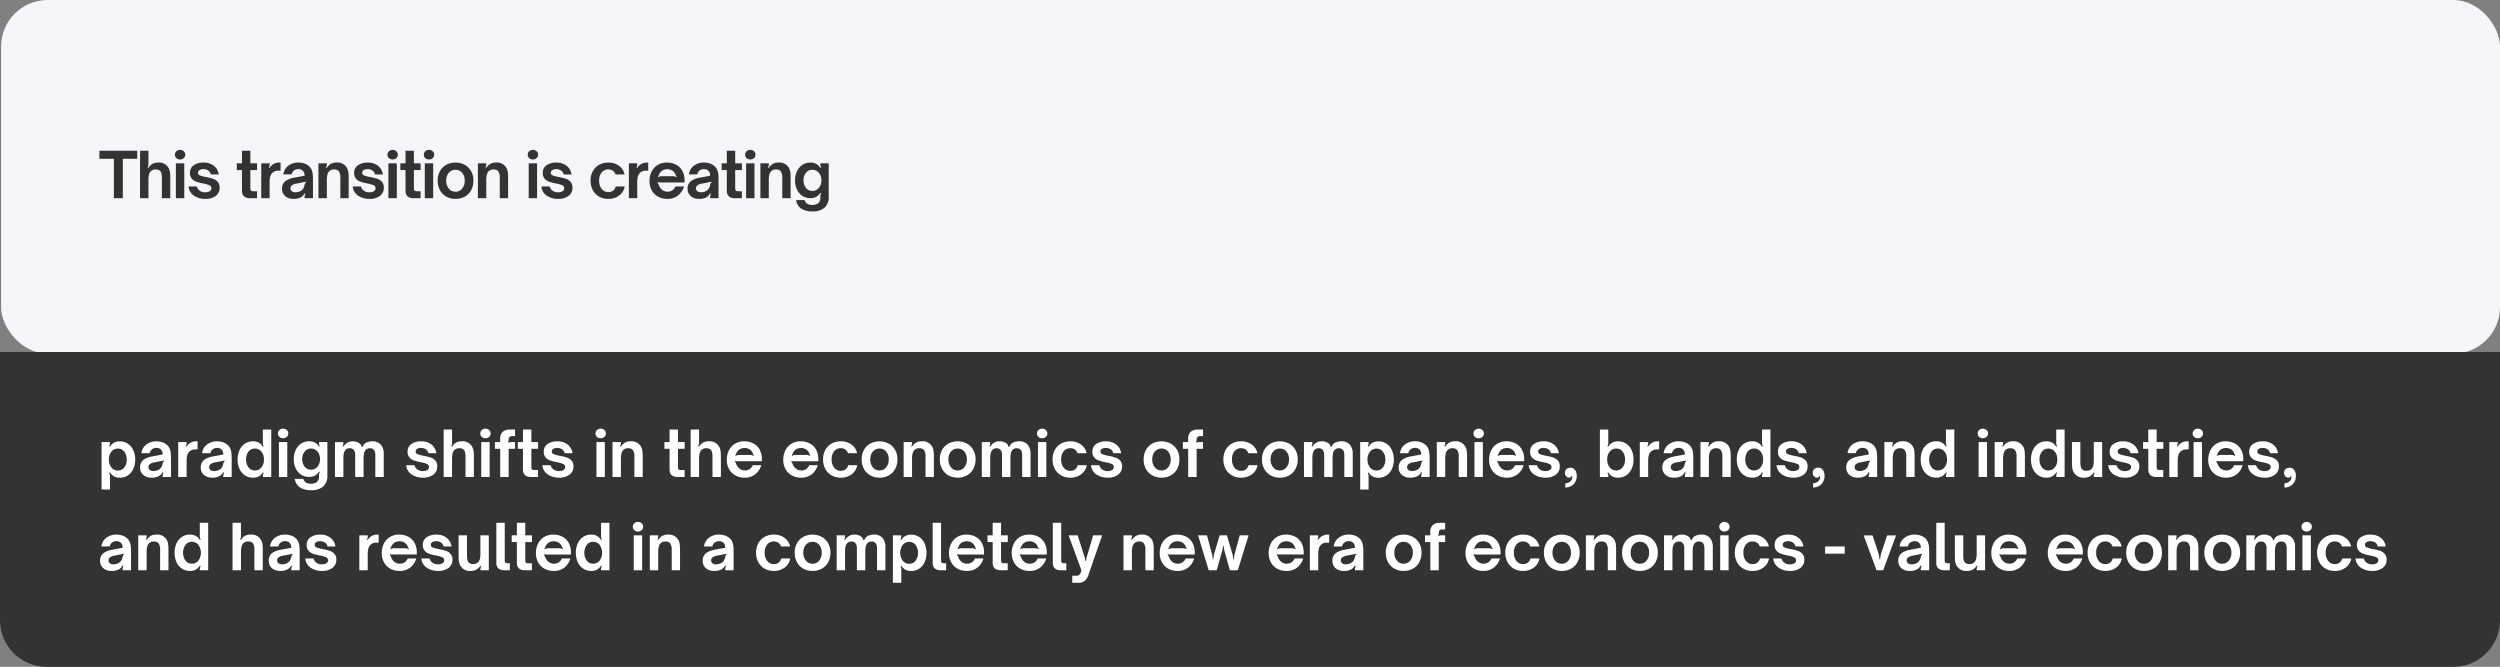 <svg xmlns="http://www.w3.org/2000/svg" width="643.276" height="171.577" viewBox="0 0 643.276 171.577"><rect x="0" y="0" width="643.276" height="171.577" fill="#808080" stroke="none"/><g transform="translate(5243.276 6511)"><rect width="643" height="91" rx="12" transform="translate(-5243 -6511)" fill="#f5f6fa"></rect><path d="M0,0H643.276a0,0,0,0,1,0,0V69a12,12,0,0,1-12,12H12A12,12,0,0,1,0,69V0A0,0,0,0,1,0,0Z" transform="translate(-5243.276 -6420.423)" fill="#333"></path><path d="M5.7,6.848A3.658,3.658,0,0,1,7.76,7.44,3.911,3.911,0,0,1,9.152,9.1a5.674,5.674,0,0,1,.5,2.424,5.674,5.674,0,0,1-.5,2.424A3.911,3.911,0,0,1,7.76,15.6a3.658,3.658,0,0,1-2.064.592A3.094,3.094,0,0,1,4.24,15.88a3.184,3.184,0,0,1-1.1-1.064l-.224.16a1.325,1.325,0,0,1,.184.336,1.225,1.225,0,0,1,.056.4v3.52H.992V7.024h2.16v.288A1.3,1.3,0,0,1,3.1,7.72a1.278,1.278,0,0,1-.184.344l.224.144a3.106,3.106,0,0,1,1.1-1.056A3.162,3.162,0,0,1,5.7,6.848ZM5.2,8.7a2.07,2.07,0,0,0-1.672.784A3.085,3.085,0,0,0,2.88,11.52a3.085,3.085,0,0,0,.648,2.032,2.07,2.07,0,0,0,1.672.784,2,2,0,0,0,1.648-.792,3.171,3.171,0,0,0,.624-2.024A3.171,3.171,0,0,0,6.848,9.5,2,2,0,0,0,5.2,8.7Zm8.656,7.472a3.165,3.165,0,0,1-2.128-.7,2.417,2.417,0,0,1-.816-1.944,2.33,2.33,0,0,1,1.024-2.048,5.465,5.465,0,0,1,2.1-.768l2.672-.5a1.782,1.782,0,0,0-.432-1.264,1.557,1.557,0,0,0-1.2-.432,1.732,1.732,0,0,0-1.1.368,1.56,1.56,0,0,0-.584.992H11.248A3.262,3.262,0,0,1,12.56,7.616a4.211,4.211,0,0,1,2.528-.784,4.829,4.829,0,0,1,1.52.232,3.309,3.309,0,0,1,1.2.68,2.553,2.553,0,0,1,.72,1.008,4.324,4.324,0,0,1,.28,1.152q.056.576.056,1.424V16H16.7v-.256a1.945,1.945,0,0,1,.208-.848l-.24-.128a2.27,2.27,0,0,1-.8.928A3.612,3.612,0,0,1,13.856,16.176Zm.528-1.7a2.743,2.743,0,0,0,1.152-.256,1.939,1.939,0,0,0,.816-.7,2.513,2.513,0,0,0,.224-.472q.08-.232.176-.648a.6.6,0,0,1,.1-.28.31.31,0,0,1,.216-.1l-.048-.256q-1.28.256-1.648.336l-.768.144a2.527,2.527,0,0,0-1.248.512.958.958,0,0,0-.288.7.885.885,0,0,0,.36.76A1.573,1.573,0,0,0,14.384,14.48ZM20.72,7.024h2.16v.288a1.484,1.484,0,0,1-.048.416.853.853,0,0,1-.192.32l.224.16A2.8,2.8,0,0,1,25.44,6.832H25.7v2.08h-.5a2.238,2.238,0,0,0-1.6.544,2.23,2.23,0,0,0-.544.936,4.988,4.988,0,0,0-.176,1.448V16H20.72Zm8.752,9.152a3.165,3.165,0,0,1-2.128-.7,2.417,2.417,0,0,1-.816-1.944,2.33,2.33,0,0,1,1.024-2.048,5.465,5.465,0,0,1,2.1-.768l2.672-.5a1.782,1.782,0,0,0-.432-1.264,1.557,1.557,0,0,0-1.2-.432,1.732,1.732,0,0,0-1.1.368,1.56,1.56,0,0,0-.584.992H26.864a3.262,3.262,0,0,1,1.312-2.272A4.211,4.211,0,0,1,30.7,6.832a4.829,4.829,0,0,1,1.52.232,3.309,3.309,0,0,1,1.2.68,2.553,2.553,0,0,1,.72,1.008,4.324,4.324,0,0,1,.28,1.152q.056.576.056,1.424V16H32.32v-.256a1.945,1.945,0,0,1,.208-.848l-.24-.128a2.27,2.27,0,0,1-.8.928A3.612,3.612,0,0,1,29.472,16.176ZM30,14.48a2.743,2.743,0,0,0,1.152-.256,1.939,1.939,0,0,0,.816-.7,2.513,2.513,0,0,0,.224-.472q.08-.232.176-.648a.6.6,0,0,1,.1-.28.31.31,0,0,1,.216-.1l-.048-.256q-1.28.256-1.648.336l-.768.144a2.527,2.527,0,0,0-1.248.512.958.958,0,0,0-.288.7.885.885,0,0,0,.36.76A1.573,1.573,0,0,0,30,14.48Zm9.952,1.7a3.658,3.658,0,0,1-2.064-.592A3.911,3.911,0,0,1,36.5,13.928,5.674,5.674,0,0,1,36,11.5a5.674,5.674,0,0,1,.5-2.424,3.911,3.911,0,0,1,1.392-1.656,3.658,3.658,0,0,1,2.064-.592,3.094,3.094,0,0,1,1.456.312,3.184,3.184,0,0,1,1.1,1.064l.224-.16a1.325,1.325,0,0,1-.184-.336,1.224,1.224,0,0,1-.056-.4V3.792h2.16V16H42.5v-.288a1.3,1.3,0,0,1,.056-.408,1.278,1.278,0,0,1,.184-.344l-.224-.144a3.106,3.106,0,0,1-1.1,1.056A3.162,3.162,0,0,1,39.952,16.176Zm.5-1.856a2.07,2.07,0,0,0,1.672-.784,3.085,3.085,0,0,0,.648-2.032,3.085,3.085,0,0,0-.648-2.032,2.07,2.07,0,0,0-1.672-.784A2,2,0,0,0,38.8,9.48a3.171,3.171,0,0,0-.624,2.024,3.171,3.171,0,0,0,.624,2.024A2,2,0,0,0,40.448,14.32ZM46.624,16V7.024h2.16V16Zm1.088-9.968a1.383,1.383,0,0,1-.944-.336,1.131,1.131,0,0,1-.384-.9,1.144,1.144,0,0,1,.384-.88,1.431,1.431,0,0,1,1.88,0,1.134,1.134,0,0,1,.392.88,1.137,1.137,0,0,1-.384.888A1.363,1.363,0,0,1,47.712,6.032ZM54.88,19.408a5.376,5.376,0,0,1-2.744-.664A3.03,3.03,0,0,1,50.72,16.48H52.9a1.648,1.648,0,0,0,.688.952,2.419,2.419,0,0,0,1.28.3,2.225,2.225,0,0,0,1.568-.48,1.711,1.711,0,0,0,.512-1.312V15.52a1.469,1.469,0,0,1,.048-.424,1.022,1.022,0,0,1,.192-.328l-.224-.144a3.227,3.227,0,0,1-1.12,1.056,3.162,3.162,0,0,1-1.456.3,3.667,3.667,0,0,1-2.048-.584,3.883,3.883,0,0,1-1.392-1.624,5.359,5.359,0,0,1-.5-2.336,5.489,5.489,0,0,1,.5-2.376,3.929,3.929,0,0,1,1.392-1.64,3.63,3.63,0,0,1,2.048-.592A2.778,2.778,0,0,1,56.96,8.208l.224-.16a.853.853,0,0,1-.192-.32,1.484,1.484,0,0,1-.048-.416V7.024H59.1v8.4A3.736,3.736,0,0,1,57.976,18.5,4.79,4.79,0,0,1,54.88,19.408Zm.016-5.28a2.114,2.114,0,0,0,1.2-.352,2.356,2.356,0,0,0,.824-.976,3.421,3.421,0,0,0,0-2.784A2.356,2.356,0,0,0,56.1,9.04a2.114,2.114,0,0,0-1.2-.352,2.01,2.01,0,0,0-1.648.776,3,3,0,0,0-.624,1.944,3,3,0,0,0,.624,1.944A2.01,2.01,0,0,0,54.9,14.128Zm6.16-7.1h2.16v.288a1.484,1.484,0,0,1-.048.416.853.853,0,0,1-.192.32l.224.16a3.213,3.213,0,0,1,1.1-1.064,2.861,2.861,0,0,1,1.368-.312,2.976,2.976,0,0,1,1.456.36,1.572,1.572,0,0,1,.816,1.08h.208a1.859,1.859,0,0,1,.984-1.12,3.614,3.614,0,0,1,1.528-.32,2.74,2.74,0,0,1,2.208.864,3.613,3.613,0,0,1,.736,2.416V16H71.44V10.384q0-1.776-1.408-1.776a1.39,1.39,0,0,0-1.072.432,1.882,1.882,0,0,0-.424.864,6.225,6.225,0,0,0-.12,1.344V16h-2.16V10.384a2.048,2.048,0,0,0-.368-1.336,1.3,1.3,0,0,0-1.056-.44,1.392,1.392,0,0,0-1.088.464,1.889,1.889,0,0,0-.4.816,5.81,5.81,0,0,0-.128,1.36V16h-2.16ZM83.68,16.176a5.12,5.12,0,0,1-2.88-.8,3.21,3.21,0,0,1-1.424-2.4H81.5a1.977,1.977,0,0,0,.768,1.112,2.368,2.368,0,0,0,1.392.392,2.15,2.15,0,0,0,1.144-.272.856.856,0,0,0,.44-.768.811.811,0,0,0-.52-.784,7.428,7.428,0,0,0-1.608-.448,13.254,13.254,0,0,1-1.728-.448,2.764,2.764,0,0,1-1.168-.776,2.115,2.115,0,0,1-.48-1.464,2.283,2.283,0,0,1,.984-2.008,4.278,4.278,0,0,1,2.488-.68,4.212,4.212,0,0,1,2.632.8,3.411,3.411,0,0,1,1.288,2.256H85.1a1.633,1.633,0,0,0-.688-1.032A2.206,2.206,0,0,0,83.2,8.528a1.824,1.824,0,0,0-1.016.248.761.761,0,0,0-.376.664.72.72,0,0,0,.5.7,8.666,8.666,0,0,0,1.568.416,14.14,14.14,0,0,1,1.8.44,2.834,2.834,0,0,1,1.2.776,2.128,2.128,0,0,1,.5,1.5,2.56,2.56,0,0,1-.984,2.112A4.241,4.241,0,0,1,83.68,16.176ZM89.024,3.792h2.16v3.52a1.225,1.225,0,0,1-.056.4,1.324,1.324,0,0,1-.184.336l.224.16a3.09,3.09,0,0,1,1.08-1.064,2.861,2.861,0,0,1,1.368-.312,2.762,2.762,0,0,1,2.8,1.5,3.342,3.342,0,0,1,.32,1.072,12.692,12.692,0,0,1,.064,1.424V16H94.64V10.8a4.821,4.821,0,0,0-.1-1.112,1.59,1.59,0,0,0-.328-.68,1.5,1.5,0,0,0-1.136-.4,1.708,1.708,0,0,0-1.376.544A1.957,1.957,0,0,0,91.3,10a6.7,6.7,0,0,0-.12,1.424V16h-2.16ZM98.688,16V7.024h2.16V16Zm1.088-9.968a1.383,1.383,0,0,1-.944-.336,1.131,1.131,0,0,1-.384-.9,1.144,1.144,0,0,1,.384-.88,1.431,1.431,0,0,1,1.88,0,1.134,1.134,0,0,1,.392.88,1.137,1.137,0,0,1-.384.888A1.363,1.363,0,0,1,99.776,6.032Zm3.792,2.72h-1.36V7.024h1.36V6.112a2.243,2.243,0,0,1,.64-1.72,2.591,2.591,0,0,1,1.84-.6h1.344V5.5h-.832q-.816,0-.816.976a1.009,1.009,0,0,1-.16.544l.16.16a1.238,1.238,0,0,1,.688-.16h.96V8.752h-1.648V16h-2.176ZM111.52,16q-2.1,0-2.1-1.968V8.752H108.1V7.024h1.328V3.792h2.16V7.024h1.728V8.752h-1.728v4.624a1.153,1.153,0,0,0,.136.624q.136.208.6.208h.976V16Zm7.2.176a5.12,5.12,0,0,1-2.88-.8,3.21,3.21,0,0,1-1.424-2.4h2.128a1.977,1.977,0,0,0,.768,1.112,2.368,2.368,0,0,0,1.392.392,2.15,2.15,0,0,0,1.144-.272.856.856,0,0,0,.44-.768.811.811,0,0,0-.52-.784,7.428,7.428,0,0,0-1.608-.448,13.253,13.253,0,0,1-1.728-.448,2.764,2.764,0,0,1-1.168-.776,2.115,2.115,0,0,1-.48-1.464,2.283,2.283,0,0,1,.984-2.008,4.278,4.278,0,0,1,2.488-.68,4.212,4.212,0,0,1,2.632.8,3.411,3.411,0,0,1,1.288,2.256h-2.032a1.633,1.633,0,0,0-.688-1.032,2.206,2.206,0,0,0-1.216-.328,1.824,1.824,0,0,0-1.016.248.761.761,0,0,0-.376.664.72.72,0,0,0,.5.7,8.666,8.666,0,0,0,1.568.416,14.14,14.14,0,0,1,1.8.44,2.834,2.834,0,0,1,1.2.776,2.128,2.128,0,0,1,.5,1.5,2.56,2.56,0,0,1-.984,2.112A4.241,4.241,0,0,1,118.72,16.176ZM128.336,16V7.024h2.16V16Zm1.088-9.968a1.383,1.383,0,0,1-.944-.336,1.131,1.131,0,0,1-.384-.9,1.144,1.144,0,0,1,.384-.88,1.431,1.431,0,0,1,1.88,0,1.134,1.134,0,0,1,.392.88,1.137,1.137,0,0,1-.384.888A1.363,1.363,0,0,1,129.424,6.032Zm3.04.992h2.16v.288a1.484,1.484,0,0,1-.048.416.853.853,0,0,1-.192.32l.224.16a3.213,3.213,0,0,1,1.1-1.064,2.861,2.861,0,0,1,1.368-.312,2.8,2.8,0,0,1,2.8,1.5,3.6,3.6,0,0,1,.3,1.072,12.692,12.692,0,0,1,.064,1.424V16H138.1V10.8a2.709,2.709,0,0,0-.448-1.792,1.5,1.5,0,0,0-1.136-.4,1.688,1.688,0,0,0-1.36.544,2.029,2.029,0,0,0-.4.856,6.312,6.312,0,0,0-.128,1.416V16h-2.16ZM149.248,16q-2.1,0-2.1-1.968V8.752h-1.328V7.024h1.328V3.792h2.16V7.024h1.728V8.752h-1.728v4.624a1.153,1.153,0,0,0,.136.624q.136.208.6.208h.976V16Zm3.328-12.208h2.16v3.52a1.224,1.224,0,0,1-.056.4,1.325,1.325,0,0,1-.184.336l.224.16a3.09,3.09,0,0,1,1.08-1.064,2.861,2.861,0,0,1,1.368-.312,2.762,2.762,0,0,1,2.8,1.5,3.341,3.341,0,0,1,.32,1.072,12.688,12.688,0,0,1,.064,1.424V16h-2.16V10.8a4.821,4.821,0,0,0-.1-1.112,1.59,1.59,0,0,0-.328-.68,1.5,1.5,0,0,0-1.136-.4,1.708,1.708,0,0,0-1.376.544,1.957,1.957,0,0,0-.392.848,6.7,6.7,0,0,0-.12,1.424V16h-2.16Zm13.872,12.384a4.766,4.766,0,0,1-2.4-.592,4.1,4.1,0,0,1-1.608-1.64,4.905,4.905,0,0,1-.568-2.376,5.4,5.4,0,0,1,.5-2.312A4.194,4.194,0,0,1,163.9,7.5a4.411,4.411,0,0,1,2.488-.672,5,5,0,0,1,2.24.5,3.905,3.905,0,0,1,1.648,1.552,5.006,5.006,0,0,1,.624,2.6v.464h-6.224a3.9,3.9,0,0,1-.688-.048l-.064.24a.346.346,0,0,1,.2.128.812.812,0,0,1,.12.272,3.005,3.005,0,0,0,.208.464,2.446,2.446,0,0,0,.856.968,2.217,2.217,0,0,0,1.224.344,2.122,2.122,0,0,0,1.264-.376,2.063,2.063,0,0,0,.752-.968h2.208a4.647,4.647,0,0,1-1.52,2.312A4.26,4.26,0,0,1,166.448,16.176Zm-2.272-5.6a1.634,1.634,0,0,1,.432-.192,1.785,1.785,0,0,1,.432-.048h2.784a1.962,1.962,0,0,1,.456.048,1.828,1.828,0,0,1,.456.192l.128-.224a.617.617,0,0,1-.16-.12.4.4,0,0,1-.072-.12.342.342,0,0,1-.024-.08,1.423,1.423,0,0,0-.256-.528,2.02,2.02,0,0,0-.8-.712,2.6,2.6,0,0,0-2.2-.008,1.938,1.938,0,0,0-.792.72,1.318,1.318,0,0,0-.272.528.356.356,0,0,1-.032.088.519.519,0,0,1-.08.128.456.456,0,0,1-.144.1Zm16.8,5.6a4.766,4.766,0,0,1-2.4-.592,4.1,4.1,0,0,1-1.608-1.64,4.905,4.905,0,0,1-.568-2.376,5.4,5.4,0,0,1,.5-2.312,4.194,4.194,0,0,1,1.52-1.752,4.411,4.411,0,0,1,2.488-.672,5,5,0,0,1,2.24.5A3.905,3.905,0,0,1,184.8,8.888a5.006,5.006,0,0,1,.624,2.6v.464H179.2a3.9,3.9,0,0,1-.688-.048l-.064.24a.346.346,0,0,1,.2.128.812.812,0,0,1,.12.272,3.005,3.005,0,0,0,.208.464,2.446,2.446,0,0,0,.856.968,2.217,2.217,0,0,0,1.224.344,2.122,2.122,0,0,0,1.264-.376,2.063,2.063,0,0,0,.752-.968h2.208a4.647,4.647,0,0,1-1.52,2.312A4.26,4.26,0,0,1,180.976,16.176Zm-2.272-5.6a1.634,1.634,0,0,1,.432-.192,1.785,1.785,0,0,1,.432-.048h2.784a1.962,1.962,0,0,1,.456.048,1.828,1.828,0,0,1,.456.192l.128-.224a.617.617,0,0,1-.16-.12.4.4,0,0,1-.072-.12.342.342,0,0,1-.024-.08,1.423,1.423,0,0,0-.256-.528,2.02,2.02,0,0,0-.8-.712,2.6,2.6,0,0,0-2.2-.008,1.938,1.938,0,0,0-.792.72,1.318,1.318,0,0,0-.272.528.356.356,0,0,1-.032.088.519.519,0,0,1-.08.128.456.456,0,0,1-.144.1Zm12.5,5.6a4.69,4.69,0,0,1-2.376-.592,4.13,4.13,0,0,1-1.608-1.664,5.125,5.125,0,0,1-.576-2.464,4.93,4.93,0,0,1,.576-2.4,4.1,4.1,0,0,1,1.608-1.64,4.74,4.74,0,0,1,2.376-.584,4.525,4.525,0,0,1,2.744.824,3.748,3.748,0,0,1,1.464,2.232h-2.352a1.841,1.841,0,0,0-.688-.96,1.985,1.985,0,0,0-1.168-.336,2.1,2.1,0,0,0-1.7.784,3.161,3.161,0,0,0-.648,2.08,3.339,3.339,0,0,0,.648,2.152,2.078,2.078,0,0,0,1.7.808,1.965,1.965,0,0,0,1.248-.376,1.9,1.9,0,0,0,.656-1.064h2.336a3.744,3.744,0,0,1-1.456,2.344A4.536,4.536,0,0,1,191.2,16.176Zm9.968,0a4.734,4.734,0,0,1-2.384-.592,4.168,4.168,0,0,1-1.624-1.664,5.068,5.068,0,0,1-.584-2.464,4.876,4.876,0,0,1,.584-2.4,4.141,4.141,0,0,1,1.624-1.64,5.143,5.143,0,0,1,4.776.008,4.2,4.2,0,0,1,1.632,1.64,4.83,4.83,0,0,1,.584,2.392,5.125,5.125,0,0,1-.576,2.464,4.1,4.1,0,0,1-1.624,1.664A4.811,4.811,0,0,1,201.168,16.176Zm0-1.856a2.109,2.109,0,0,0,1.712-.8,3.149,3.149,0,0,0,.656-2.064,2.979,2.979,0,0,0-.656-1.992,2.135,2.135,0,0,0-1.712-.776,2.218,2.218,0,0,0-1.232.352,2.359,2.359,0,0,0-.848.984,3.263,3.263,0,0,0-.3,1.432,3.117,3.117,0,0,0,.664,2.072A2.14,2.14,0,0,0,201.168,14.32Zm6.208-7.3h2.16v.288a1.484,1.484,0,0,1-.048.416.853.853,0,0,1-.192.32l.224.16a3.213,3.213,0,0,1,1.1-1.064,2.861,2.861,0,0,1,1.368-.312,2.8,2.8,0,0,1,2.8,1.5,3.6,3.6,0,0,1,.3,1.072,12.692,12.692,0,0,1,.064,1.424V16h-2.144V10.8a2.709,2.709,0,0,0-.448-1.792,1.5,1.5,0,0,0-1.136-.4,1.688,1.688,0,0,0-1.36.544,2.029,2.029,0,0,0-.4.856,6.312,6.312,0,0,0-.128,1.416V16h-2.16Zm13.9,9.152a4.734,4.734,0,0,1-2.384-.592,4.168,4.168,0,0,1-1.624-1.664,5.068,5.068,0,0,1-.584-2.464,4.876,4.876,0,0,1,.584-2.4,4.141,4.141,0,0,1,1.624-1.64,5.143,5.143,0,0,1,4.776.008,4.2,4.2,0,0,1,1.632,1.64,4.83,4.83,0,0,1,.584,2.392,5.125,5.125,0,0,1-.576,2.464,4.1,4.1,0,0,1-1.624,1.664A4.811,4.811,0,0,1,221.28,16.176Zm0-1.856a2.109,2.109,0,0,0,1.712-.8,3.149,3.149,0,0,0,.656-2.064,2.979,2.979,0,0,0-.656-1.992,2.135,2.135,0,0,0-1.712-.776,2.218,2.218,0,0,0-1.232.352,2.359,2.359,0,0,0-.848.984,3.263,3.263,0,0,0-.3,1.432,3.117,3.117,0,0,0,.664,2.072A2.14,2.14,0,0,0,221.28,14.32Zm6.208-7.3h2.16v.288a1.484,1.484,0,0,1-.048.416.853.853,0,0,1-.192.32l.224.16a3.213,3.213,0,0,1,1.1-1.064,2.861,2.861,0,0,1,1.368-.312,2.976,2.976,0,0,1,1.456.36,1.572,1.572,0,0,1,.816,1.08h.208a1.859,1.859,0,0,1,.984-1.12,3.614,3.614,0,0,1,1.528-.32A2.74,2.74,0,0,1,239.3,7.7a3.613,3.613,0,0,1,.736,2.416V16h-2.16V10.384q0-1.776-1.408-1.776a1.39,1.39,0,0,0-1.072.432,1.881,1.881,0,0,0-.424.864,6.225,6.225,0,0,0-.12,1.344V16h-2.16V10.384a2.048,2.048,0,0,0-.368-1.336,1.3,1.3,0,0,0-1.056-.44,1.392,1.392,0,0,0-1.088.464,1.889,1.889,0,0,0-.4.816,5.809,5.809,0,0,0-.128,1.36V16h-2.16ZM241.936,16V7.024h2.16V16Zm1.088-9.968a1.383,1.383,0,0,1-.944-.336,1.131,1.131,0,0,1-.384-.9,1.144,1.144,0,0,1,.384-.88,1.431,1.431,0,0,1,1.88,0,1.134,1.134,0,0,1,.392.88,1.137,1.137,0,0,1-.384.888A1.363,1.363,0,0,1,243.024,6.032Zm7.232,10.144a4.69,4.69,0,0,1-2.376-.592,4.13,4.13,0,0,1-1.608-1.664,5.125,5.125,0,0,1-.576-2.464,4.93,4.93,0,0,1,.576-2.4,4.1,4.1,0,0,1,1.608-1.64,4.74,4.74,0,0,1,2.376-.584A4.525,4.525,0,0,1,253,7.656a3.748,3.748,0,0,1,1.464,2.232h-2.352a1.841,1.841,0,0,0-.688-.96,1.985,1.985,0,0,0-1.168-.336,2.1,2.1,0,0,0-1.7.784,3.161,3.161,0,0,0-.648,2.08,3.339,3.339,0,0,0,.648,2.152,2.078,2.078,0,0,0,1.7.808,1.965,1.965,0,0,0,1.248-.376,1.9,1.9,0,0,0,.656-1.064H254.5a3.744,3.744,0,0,1-1.456,2.344A4.536,4.536,0,0,1,250.256,16.176Zm9.632,0a5.12,5.12,0,0,1-2.88-.8,3.21,3.21,0,0,1-1.424-2.4h2.128a1.977,1.977,0,0,0,.768,1.112,2.368,2.368,0,0,0,1.392.392,2.15,2.15,0,0,0,1.144-.272.856.856,0,0,0,.44-.768.811.811,0,0,0-.52-.784,7.428,7.428,0,0,0-1.608-.448,13.253,13.253,0,0,1-1.728-.448,2.764,2.764,0,0,1-1.168-.776,2.115,2.115,0,0,1-.48-1.464,2.283,2.283,0,0,1,.984-2.008,4.278,4.278,0,0,1,2.488-.68,4.212,4.212,0,0,1,2.632.8,3.411,3.411,0,0,1,1.288,2.256h-2.032a1.633,1.633,0,0,0-.688-1.032,2.206,2.206,0,0,0-1.216-.328,1.824,1.824,0,0,0-1.016.248.761.761,0,0,0-.376.664.72.72,0,0,0,.5.7,8.665,8.665,0,0,0,1.568.416,14.141,14.141,0,0,1,1.8.44,2.834,2.834,0,0,1,1.2.776,2.128,2.128,0,0,1,.5,1.5,2.56,2.56,0,0,1-.984,2.112A4.241,4.241,0,0,1,259.888,16.176Zm13.84,0a4.734,4.734,0,0,1-2.384-.592,4.169,4.169,0,0,1-1.624-1.664,5.068,5.068,0,0,1-.584-2.464,4.876,4.876,0,0,1,.584-2.4,4.142,4.142,0,0,1,1.624-1.64,5.143,5.143,0,0,1,4.776.008,4.2,4.2,0,0,1,1.632,1.64,4.83,4.83,0,0,1,.584,2.392,5.125,5.125,0,0,1-.576,2.464,4.1,4.1,0,0,1-1.624,1.664A4.811,4.811,0,0,1,273.728,16.176Zm0-1.856a2.109,2.109,0,0,0,1.712-.8,3.149,3.149,0,0,0,.656-2.064,2.979,2.979,0,0,0-.656-1.992,2.135,2.135,0,0,0-1.712-.776,2.218,2.218,0,0,0-1.232.352,2.359,2.359,0,0,0-.848.984,3.263,3.263,0,0,0-.3,1.432,3.117,3.117,0,0,0,.664,2.072A2.14,2.14,0,0,0,273.728,14.32Zm6.864-5.568h-1.36V7.024h1.36V6.112a2.243,2.243,0,0,1,.64-1.72,2.591,2.591,0,0,1,1.84-.6h1.344V5.5h-.832q-.816,0-.816.976a1.009,1.009,0,0,1-.16.544l.16.16a1.238,1.238,0,0,1,.688-.16h.96V8.752h-1.648V16h-2.176Zm13.616,7.424a4.69,4.69,0,0,1-2.376-.592,4.13,4.13,0,0,1-1.608-1.664,5.125,5.125,0,0,1-.576-2.464,4.93,4.93,0,0,1,.576-2.4,4.1,4.1,0,0,1,1.608-1.64,4.741,4.741,0,0,1,2.376-.584,4.525,4.525,0,0,1,2.744.824,3.748,3.748,0,0,1,1.464,2.232h-2.352a1.84,1.84,0,0,0-.688-.96,1.986,1.986,0,0,0-1.168-.336,2.1,2.1,0,0,0-1.7.784,3.161,3.161,0,0,0-.648,2.08,3.339,3.339,0,0,0,.648,2.152,2.078,2.078,0,0,0,1.7.808,1.965,1.965,0,0,0,1.248-.376,1.9,1.9,0,0,0,.656-1.064h2.336a3.744,3.744,0,0,1-1.456,2.344A4.536,4.536,0,0,1,294.208,16.176Zm9.968,0a4.734,4.734,0,0,1-2.384-.592,4.169,4.169,0,0,1-1.624-1.664,5.068,5.068,0,0,1-.584-2.464,4.876,4.876,0,0,1,.584-2.4,4.142,4.142,0,0,1,1.624-1.64,5.143,5.143,0,0,1,4.776.008,4.2,4.2,0,0,1,1.632,1.64,4.83,4.83,0,0,1,.584,2.392,5.125,5.125,0,0,1-.576,2.464,4.1,4.1,0,0,1-1.624,1.664A4.811,4.811,0,0,1,304.176,16.176Zm0-1.856a2.109,2.109,0,0,0,1.712-.8,3.149,3.149,0,0,0,.656-2.064,2.979,2.979,0,0,0-.656-1.992,2.135,2.135,0,0,0-1.712-.776,2.218,2.218,0,0,0-1.232.352,2.359,2.359,0,0,0-.848.984,3.263,3.263,0,0,0-.3,1.432,3.117,3.117,0,0,0,.664,2.072A2.14,2.14,0,0,0,304.176,14.32Zm6.208-7.3h2.16v.288a1.485,1.485,0,0,1-.048.416.853.853,0,0,1-.192.32l.224.16a3.213,3.213,0,0,1,1.1-1.064,2.861,2.861,0,0,1,1.368-.312,2.976,2.976,0,0,1,1.456.36,1.572,1.572,0,0,1,.816,1.08h.208a1.859,1.859,0,0,1,.984-1.12,3.614,3.614,0,0,1,1.528-.32,2.74,2.74,0,0,1,2.208.864,3.614,3.614,0,0,1,.736,2.416V16h-2.16V10.384q0-1.776-1.408-1.776a1.39,1.39,0,0,0-1.072.432,1.881,1.881,0,0,0-.424.864,6.226,6.226,0,0,0-.12,1.344V16h-2.16V10.384a2.048,2.048,0,0,0-.368-1.336,1.3,1.3,0,0,0-1.056-.44,1.392,1.392,0,0,0-1.088.464,1.889,1.889,0,0,0-.4.816,5.808,5.808,0,0,0-.128,1.36V16h-2.16Zm19.168-.176a3.658,3.658,0,0,1,2.064.592A3.911,3.911,0,0,1,333.008,9.1a5.674,5.674,0,0,1,.5,2.424,5.674,5.674,0,0,1-.5,2.424,3.911,3.911,0,0,1-1.392,1.656,3.658,3.658,0,0,1-2.064.592,3.094,3.094,0,0,1-1.456-.312,3.184,3.184,0,0,1-1.1-1.064l-.224.16a1.324,1.324,0,0,1,.184.336,1.225,1.225,0,0,1,.056.4v3.52h-2.16V7.024h2.16v.288a1.3,1.3,0,0,1-.056.408,1.277,1.277,0,0,1-.184.344l.224.144a3.106,3.106,0,0,1,1.1-1.056A3.162,3.162,0,0,1,329.552,6.848Zm-.5,1.856a2.07,2.07,0,0,0-1.672.784,3.085,3.085,0,0,0-.648,2.032,3.085,3.085,0,0,0,.648,2.032,2.07,2.07,0,0,0,1.672.784,2,2,0,0,0,1.648-.792,3.172,3.172,0,0,0,.624-2.024A3.172,3.172,0,0,0,330.7,9.5,2,2,0,0,0,329.056,8.7Zm8.656,7.472a3.165,3.165,0,0,1-2.128-.7,2.417,2.417,0,0,1-.816-1.944,2.33,2.33,0,0,1,1.024-2.048,5.465,5.465,0,0,1,2.1-.768l2.672-.5a1.782,1.782,0,0,0-.432-1.264,1.557,1.557,0,0,0-1.2-.432,1.732,1.732,0,0,0-1.1.368,1.56,1.56,0,0,0-.584.992H335.1a3.262,3.262,0,0,1,1.312-2.272,4.211,4.211,0,0,1,2.528-.784,4.829,4.829,0,0,1,1.52.232,3.309,3.309,0,0,1,1.2.68,2.553,2.553,0,0,1,.72,1.008,4.324,4.324,0,0,1,.28,1.152q.056.576.056,1.424V16h-2.16v-.256a1.945,1.945,0,0,1,.208-.848l-.24-.128a2.27,2.27,0,0,1-.8.928A3.612,3.612,0,0,1,337.712,16.176Zm.528-1.7a2.743,2.743,0,0,0,1.152-.256,1.939,1.939,0,0,0,.816-.7,2.512,2.512,0,0,0,.224-.472q.08-.232.176-.648a.6.6,0,0,1,.1-.28.31.31,0,0,1,.216-.1l-.048-.256q-1.28.256-1.648.336l-.768.144a2.527,2.527,0,0,0-1.248.512.958.958,0,0,0-.288.7.885.885,0,0,0,.36.76A1.573,1.573,0,0,0,338.24,14.48Zm6.336-7.456h2.16v.288a1.485,1.485,0,0,1-.048.416.853.853,0,0,1-.192.32l.224.16a3.213,3.213,0,0,1,1.1-1.064,2.861,2.861,0,0,1,1.368-.312,2.8,2.8,0,0,1,2.8,1.5,3.6,3.6,0,0,1,.3,1.072,12.684,12.684,0,0,1,.064,1.424V16h-2.144V10.8a2.709,2.709,0,0,0-.448-1.792,1.5,1.5,0,0,0-1.136-.4,1.688,1.688,0,0,0-1.36.544,2.029,2.029,0,0,0-.4.856,6.311,6.311,0,0,0-.128,1.416V16h-2.16ZM354.256,16V7.024h2.16V16Zm1.088-9.968A1.383,1.383,0,0,1,354.4,5.7a1.131,1.131,0,0,1-.384-.9,1.144,1.144,0,0,1,.384-.88,1.431,1.431,0,0,1,1.88,0,1.134,1.134,0,0,1,.392.88,1.137,1.137,0,0,1-.384.888A1.364,1.364,0,0,1,355.344,6.032Zm7.248,10.144a4.766,4.766,0,0,1-2.4-.592,4.1,4.1,0,0,1-1.608-1.64,4.905,4.905,0,0,1-.568-2.376,5.4,5.4,0,0,1,.5-2.312A4.194,4.194,0,0,1,360.04,7.5a4.411,4.411,0,0,1,2.488-.672,5,5,0,0,1,2.24.5,3.905,3.905,0,0,1,1.648,1.552,5.006,5.006,0,0,1,.624,2.6v.464h-6.224a3.9,3.9,0,0,1-.688-.048l-.064.24a.346.346,0,0,1,.2.128.812.812,0,0,1,.12.272,3.006,3.006,0,0,0,.208.464,2.446,2.446,0,0,0,.856.968,2.217,2.217,0,0,0,1.224.344,2.122,2.122,0,0,0,1.264-.376,2.063,2.063,0,0,0,.752-.968H366.9a4.647,4.647,0,0,1-1.52,2.312A4.26,4.26,0,0,1,362.592,16.176Zm-2.272-5.6a1.634,1.634,0,0,1,.432-.192,1.785,1.785,0,0,1,.432-.048h2.784a1.962,1.962,0,0,1,.456.048,1.828,1.828,0,0,1,.456.192l.128-.224a.617.617,0,0,1-.16-.12.4.4,0,0,1-.072-.12.342.342,0,0,1-.024-.08A1.423,1.423,0,0,0,364.5,9.5a2.021,2.021,0,0,0-.8-.712,2.6,2.6,0,0,0-2.2-.008,1.938,1.938,0,0,0-.792.72,1.318,1.318,0,0,0-.272.528.356.356,0,0,1-.032.088.519.519,0,0,1-.08.128.456.456,0,0,1-.144.1Zm12.192,5.6a5.12,5.12,0,0,1-2.88-.8,3.211,3.211,0,0,1-1.424-2.4h2.128a1.977,1.977,0,0,0,.768,1.112,2.368,2.368,0,0,0,1.392.392,2.15,2.15,0,0,0,1.144-.272.856.856,0,0,0,.44-.768.811.811,0,0,0-.52-.784,7.428,7.428,0,0,0-1.608-.448,13.254,13.254,0,0,1-1.728-.448,2.764,2.764,0,0,1-1.168-.776,2.115,2.115,0,0,1-.48-1.464,2.283,2.283,0,0,1,.984-2.008,4.278,4.278,0,0,1,2.488-.68,4.212,4.212,0,0,1,2.632.8,3.411,3.411,0,0,1,1.288,2.256h-2.032a1.633,1.633,0,0,0-.688-1.032,2.206,2.206,0,0,0-1.216-.328,1.824,1.824,0,0,0-1.016.248.761.761,0,0,0-.376.664.72.72,0,0,0,.5.7,8.665,8.665,0,0,0,1.568.416,14.14,14.14,0,0,1,1.8.44,2.834,2.834,0,0,1,1.2.776,2.128,2.128,0,0,1,.5,1.5,2.56,2.56,0,0,1-.984,2.112A4.241,4.241,0,0,1,372.512,16.176Zm5.12,1.44a2.061,2.061,0,0,0,1.376-.536,1.507,1.507,0,0,0,.384-1.272H379.2a.54.54,0,0,1-.592.368,1,1,0,0,1-.752-.344,1.252,1.252,0,0,1-.32-.888,1.269,1.269,0,0,1,.384-.96,1.4,1.4,0,0,1,1.008-.368,1.425,1.425,0,0,1,1.216.584,2.535,2.535,0,0,1,.432,1.544,3.045,3.045,0,0,1-.72,2.024,3.011,3.011,0,0,1-2.224.952Zm13.6-1.44a3.162,3.162,0,0,1-1.456-.3,3.106,3.106,0,0,1-1.1-1.056l-.224.144a1.277,1.277,0,0,1,.184.344,1.3,1.3,0,0,1,.056.408V16h-2.16V3.792h2.16v3.52a1.225,1.225,0,0,1-.056.4,1.324,1.324,0,0,1-.184.336l.224.16a3.184,3.184,0,0,1,1.1-1.064,3.094,3.094,0,0,1,1.456-.312,3.658,3.658,0,0,1,2.064.592,3.911,3.911,0,0,1,1.392,1.656,5.674,5.674,0,0,1,.5,2.424,5.674,5.674,0,0,1-.5,2.424,3.911,3.911,0,0,1-1.392,1.656A3.658,3.658,0,0,1,391.232,16.176Zm-.5-1.856a2,2,0,0,0,1.648-.792,3.172,3.172,0,0,0,.624-2.024,3.171,3.171,0,0,0-.624-2.024,2,2,0,0,0-1.648-.792,2.07,2.07,0,0,0-1.672.784,3.085,3.085,0,0,0-.648,2.032,3.085,3.085,0,0,0,.648,2.032A2.07,2.07,0,0,0,390.736,14.32Zm6.064-7.3h2.16v.288a1.485,1.485,0,0,1-.048.416.853.853,0,0,1-.192.32l.224.16a2.8,2.8,0,0,1,2.576-1.376h.256v2.08h-.5a2.238,2.238,0,0,0-1.6.544,2.23,2.23,0,0,0-.544.936,4.987,4.987,0,0,0-.176,1.448V16H396.8Zm8.752,9.152a3.165,3.165,0,0,1-2.128-.7,2.417,2.417,0,0,1-.816-1.944,2.33,2.33,0,0,1,1.024-2.048,5.465,5.465,0,0,1,2.1-.768l2.672-.5a1.782,1.782,0,0,0-.432-1.264,1.557,1.557,0,0,0-1.2-.432,1.732,1.732,0,0,0-1.1.368,1.56,1.56,0,0,0-.584.992h-2.144a3.262,3.262,0,0,1,1.312-2.272,4.211,4.211,0,0,1,2.528-.784,4.829,4.829,0,0,1,1.52.232,3.309,3.309,0,0,1,1.2.68,2.553,2.553,0,0,1,.72,1.008A4.324,4.324,0,0,1,410.5,9.9q.056.576.056,1.424V16H408.4v-.256a1.945,1.945,0,0,1,.208-.848l-.24-.128a2.27,2.27,0,0,1-.8.928A3.612,3.612,0,0,1,405.552,16.176Zm.528-1.7a2.743,2.743,0,0,0,1.152-.256,1.939,1.939,0,0,0,.816-.7,2.512,2.512,0,0,0,.224-.472q.08-.232.176-.648a.6.6,0,0,1,.1-.28.31.31,0,0,1,.216-.1l-.048-.256q-1.28.256-1.648.336l-.768.144a2.527,2.527,0,0,0-1.248.512.958.958,0,0,0-.288.7.885.885,0,0,0,.36.76A1.573,1.573,0,0,0,406.08,14.48Zm6.336-7.456h2.16v.288a1.485,1.485,0,0,1-.048.416.853.853,0,0,1-.192.32l.224.16a3.213,3.213,0,0,1,1.1-1.064,2.861,2.861,0,0,1,1.368-.312,2.8,2.8,0,0,1,2.8,1.5,3.6,3.6,0,0,1,.3,1.072,12.684,12.684,0,0,1,.064,1.424V16h-2.144V10.8a2.709,2.709,0,0,0-.448-1.792,1.5,1.5,0,0,0-1.136-.4,1.688,1.688,0,0,0-1.36.544,2.029,2.029,0,0,0-.4.856,6.311,6.311,0,0,0-.128,1.416V16h-2.16Zm13.3,9.152a3.658,3.658,0,0,1-2.064-.592,3.911,3.911,0,0,1-1.392-1.656,5.674,5.674,0,0,1-.5-2.424,5.674,5.674,0,0,1,.5-2.424,3.911,3.911,0,0,1,1.392-1.656,3.658,3.658,0,0,1,2.064-.592,3.094,3.094,0,0,1,1.456.312,3.183,3.183,0,0,1,1.1,1.064l.224-.16a1.324,1.324,0,0,1-.184-.336,1.225,1.225,0,0,1-.056-.4V3.792h2.16V16h-2.16v-.288a1.3,1.3,0,0,1,.056-.408,1.277,1.277,0,0,1,.184-.344l-.224-.144a3.106,3.106,0,0,1-1.1,1.056A3.162,3.162,0,0,1,425.712,16.176Zm.5-1.856a2.07,2.07,0,0,0,1.672-.784,3.085,3.085,0,0,0,.648-2.032,3.085,3.085,0,0,0-.648-2.032,2.07,2.07,0,0,0-1.672-.784,2,2,0,0,0-1.648.792,3.172,3.172,0,0,0-.624,2.024,3.172,3.172,0,0,0,.624,2.024A2,2,0,0,0,426.208,14.32Zm10.064,1.856a5.12,5.12,0,0,1-2.88-.8,3.211,3.211,0,0,1-1.424-2.4H434.1a1.977,1.977,0,0,0,.768,1.112,2.368,2.368,0,0,0,1.392.392,2.15,2.15,0,0,0,1.144-.272.856.856,0,0,0,.44-.768.811.811,0,0,0-.52-.784,7.428,7.428,0,0,0-1.608-.448,13.254,13.254,0,0,1-1.728-.448,2.764,2.764,0,0,1-1.168-.776,2.115,2.115,0,0,1-.48-1.464,2.283,2.283,0,0,1,.984-2.008,4.278,4.278,0,0,1,2.488-.68,4.212,4.212,0,0,1,2.632.8,3.411,3.411,0,0,1,1.288,2.256H437.7a1.633,1.633,0,0,0-.688-1.032,2.206,2.206,0,0,0-1.216-.328,1.824,1.824,0,0,0-1.016.248.761.761,0,0,0-.376.664.72.72,0,0,0,.5.7,8.665,8.665,0,0,0,1.568.416,14.14,14.14,0,0,1,1.8.44,2.834,2.834,0,0,1,1.2.776,2.128,2.128,0,0,1,.5,1.5,2.56,2.56,0,0,1-.984,2.112A4.241,4.241,0,0,1,436.272,16.176Zm5.12,1.44a2.061,2.061,0,0,0,1.376-.536,1.507,1.507,0,0,0,.384-1.272h-.192a.54.54,0,0,1-.592.368,1,1,0,0,1-.752-.344,1.252,1.252,0,0,1-.32-.888,1.269,1.269,0,0,1,.384-.96,1.4,1.4,0,0,1,1.008-.368,1.425,1.425,0,0,1,1.216.584,2.535,2.535,0,0,1,.432,1.544,3.045,3.045,0,0,1-.72,2.024,3.011,3.011,0,0,1-2.224.952Zm11.472-1.44a3.165,3.165,0,0,1-2.128-.7,2.417,2.417,0,0,1-.816-1.944,2.33,2.33,0,0,1,1.024-2.048,5.465,5.465,0,0,1,2.1-.768l2.672-.5a1.782,1.782,0,0,0-.432-1.264,1.557,1.557,0,0,0-1.2-.432,1.732,1.732,0,0,0-1.1.368,1.56,1.56,0,0,0-.584.992h-2.144a3.262,3.262,0,0,1,1.312-2.272,4.211,4.211,0,0,1,2.528-.784,4.829,4.829,0,0,1,1.52.232,3.309,3.309,0,0,1,1.2.68,2.553,2.553,0,0,1,.72,1.008,4.324,4.324,0,0,1,.28,1.152q.056.576.056,1.424V16h-2.16v-.256a1.946,1.946,0,0,1,.208-.848l-.24-.128a2.27,2.27,0,0,1-.8.928A3.612,3.612,0,0,1,452.864,16.176Zm.528-1.7a2.743,2.743,0,0,0,1.152-.256,1.939,1.939,0,0,0,.816-.7,2.512,2.512,0,0,0,.224-.472q.08-.232.176-.648a.6.6,0,0,1,.1-.28.31.31,0,0,1,.216-.1l-.048-.256q-1.28.256-1.648.336l-.768.144a2.527,2.527,0,0,0-1.248.512.958.958,0,0,0-.288.7.885.885,0,0,0,.36.76A1.573,1.573,0,0,0,453.392,14.48Zm6.336-7.456h2.16v.288a1.485,1.485,0,0,1-.048.416.853.853,0,0,1-.192.32l.224.16a3.213,3.213,0,0,1,1.1-1.064,2.861,2.861,0,0,1,1.368-.312,2.8,2.8,0,0,1,2.8,1.5,3.6,3.6,0,0,1,.3,1.072,12.684,12.684,0,0,1,.064,1.424V16H465.36V10.8a2.709,2.709,0,0,0-.448-1.792,1.5,1.5,0,0,0-1.136-.4,1.688,1.688,0,0,0-1.36.544,2.029,2.029,0,0,0-.4.856,6.311,6.311,0,0,0-.128,1.416V16h-2.16Zm13.3,9.152a3.658,3.658,0,0,1-2.064-.592,3.911,3.911,0,0,1-1.392-1.656,5.674,5.674,0,0,1-.5-2.424,5.674,5.674,0,0,1,.5-2.424,3.911,3.911,0,0,1,1.392-1.656,3.658,3.658,0,0,1,2.064-.592,3.094,3.094,0,0,1,1.456.312,3.183,3.183,0,0,1,1.1,1.064l.224-.16a1.324,1.324,0,0,1-.184-.336,1.225,1.225,0,0,1-.056-.4V3.792h2.16V16h-2.16v-.288a1.3,1.3,0,0,1,.056-.408,1.277,1.277,0,0,1,.184-.344l-.224-.144a3.106,3.106,0,0,1-1.1,1.056A3.162,3.162,0,0,1,473.024,16.176Zm.5-1.856a2.07,2.07,0,0,0,1.672-.784,3.085,3.085,0,0,0,.648-2.032,3.085,3.085,0,0,0-.648-2.032,2.07,2.07,0,0,0-1.672-.784,2,2,0,0,0-1.648.792,3.172,3.172,0,0,0-.624,2.024,3.172,3.172,0,0,0,.624,2.024A2,2,0,0,0,473.52,14.32ZM483.984,16V7.024h2.16V16Zm1.088-9.968a1.383,1.383,0,0,1-.944-.336,1.131,1.131,0,0,1-.384-.9,1.144,1.144,0,0,1,.384-.88,1.431,1.431,0,0,1,1.88,0,1.134,1.134,0,0,1,.392.88,1.137,1.137,0,0,1-.384.888A1.364,1.364,0,0,1,485.072,6.032Zm3.04.992h2.16v.288a1.485,1.485,0,0,1-.048.416.853.853,0,0,1-.192.32l.224.16a3.213,3.213,0,0,1,1.1-1.064,2.861,2.861,0,0,1,1.368-.312,2.8,2.8,0,0,1,2.8,1.5,3.6,3.6,0,0,1,.3,1.072,12.684,12.684,0,0,1,.064,1.424V16h-2.144V10.8a2.709,2.709,0,0,0-.448-1.792,1.5,1.5,0,0,0-1.136-.4,1.688,1.688,0,0,0-1.36.544,2.029,2.029,0,0,0-.4.856,6.311,6.311,0,0,0-.128,1.416V16h-2.16Zm13.3,9.152a3.658,3.658,0,0,1-2.064-.592,3.911,3.911,0,0,1-1.392-1.656,5.674,5.674,0,0,1-.5-2.424,5.674,5.674,0,0,1,.5-2.424,3.911,3.911,0,0,1,1.392-1.656,3.658,3.658,0,0,1,2.064-.592,3.094,3.094,0,0,1,1.456.312,3.183,3.183,0,0,1,1.1,1.064l.224-.16a1.324,1.324,0,0,1-.184-.336,1.225,1.225,0,0,1-.056-.4V3.792h2.16V16h-2.16v-.288a1.3,1.3,0,0,1,.056-.408,1.277,1.277,0,0,1,.184-.344l-.224-.144a3.106,3.106,0,0,1-1.1,1.056A3.162,3.162,0,0,1,501.408,16.176Zm.5-1.856a2.07,2.07,0,0,0,1.672-.784,3.085,3.085,0,0,0,.648-2.032,3.085,3.085,0,0,0-.648-2.032,2.07,2.07,0,0,0-1.672-.784,2,2,0,0,0-1.648.792,3.172,3.172,0,0,0-.624,2.024,3.172,3.172,0,0,0,.624,2.024A2,2,0,0,0,501.9,14.32Zm9.28,1.856a2.787,2.787,0,0,1-2.8-1.488,3.346,3.346,0,0,1-.32-1.08A12.734,12.734,0,0,1,508,12.192V7.024h2.16v5.184a4.823,4.823,0,0,0,.1,1.112,1.59,1.59,0,0,0,.328.68,1.441,1.441,0,0,0,1.136.4,1.708,1.708,0,0,0,1.376-.544,1.84,1.84,0,0,0,.392-.84,6.816,6.816,0,0,0,.12-1.432V7.024h2.16V16h-2.16v-.288a1.3,1.3,0,0,1,.056-.408,1.276,1.276,0,0,1,.184-.344l-.224-.144a3.285,3.285,0,0,1-1.088,1.048A2.814,2.814,0,0,1,511.184,16.176Zm10.448,0a5.12,5.12,0,0,1-2.88-.8,3.211,3.211,0,0,1-1.424-2.4h2.128a1.977,1.977,0,0,0,.768,1.112,2.368,2.368,0,0,0,1.392.392,2.15,2.15,0,0,0,1.144-.272.856.856,0,0,0,.44-.768.811.811,0,0,0-.52-.784,7.427,7.427,0,0,0-1.608-.448,13.253,13.253,0,0,1-1.728-.448,2.764,2.764,0,0,1-1.168-.776,2.115,2.115,0,0,1-.48-1.464,2.283,2.283,0,0,1,.984-2.008,4.278,4.278,0,0,1,2.488-.68,4.212,4.212,0,0,1,2.632.8,3.411,3.411,0,0,1,1.288,2.256h-2.032a1.633,1.633,0,0,0-.688-1.032,2.205,2.205,0,0,0-1.216-.328,1.824,1.824,0,0,0-1.016.248.761.761,0,0,0-.376.664.72.72,0,0,0,.5.7,8.667,8.667,0,0,0,1.568.416,14.144,14.144,0,0,1,1.8.44,2.834,2.834,0,0,1,1.2.776,2.128,2.128,0,0,1,.5,1.5,2.56,2.56,0,0,1-.984,2.112A4.241,4.241,0,0,1,521.632,16.176Zm8.1-.176q-2.1,0-2.1-1.968V8.752H526.3V7.024h1.328V3.792h2.16V7.024h1.728V8.752h-1.728v4.624a1.153,1.153,0,0,0,.136.624q.136.208.6.208h.976V16Zm3.312-8.976h2.16v.288a1.485,1.485,0,0,1-.048.416.853.853,0,0,1-.192.32l.224.16a2.8,2.8,0,0,1,2.576-1.376h.256v2.08h-.5a2.237,2.237,0,0,0-1.6.544,2.229,2.229,0,0,0-.544.936,4.986,4.986,0,0,0-.176,1.448V16h-2.16ZM539.3,16V7.024h2.16V16Zm1.088-9.968a1.383,1.383,0,0,1-.944-.336,1.131,1.131,0,0,1-.384-.9,1.144,1.144,0,0,1,.384-.88,1.431,1.431,0,0,1,1.88,0,1.134,1.134,0,0,1,.392.88,1.137,1.137,0,0,1-.384.888A1.363,1.363,0,0,1,540.384,6.032Zm7.248,10.144a4.766,4.766,0,0,1-2.4-.592,4.1,4.1,0,0,1-1.608-1.64,4.9,4.9,0,0,1-.568-2.376,5.4,5.4,0,0,1,.5-2.312A4.194,4.194,0,0,1,545.08,7.5a4.411,4.411,0,0,1,2.488-.672,5,5,0,0,1,2.24.5,3.905,3.905,0,0,1,1.648,1.552,5.005,5.005,0,0,1,.624,2.6v.464h-6.224a3.9,3.9,0,0,1-.688-.048l-.064.24a.346.346,0,0,1,.2.128.814.814,0,0,1,.12.272,3,3,0,0,0,.208.464,2.446,2.446,0,0,0,.856.968,2.217,2.217,0,0,0,1.224.344,2.122,2.122,0,0,0,1.264-.376,2.063,2.063,0,0,0,.752-.968h2.208a4.647,4.647,0,0,1-1.52,2.312A4.26,4.26,0,0,1,547.632,16.176Zm-2.272-5.6a1.634,1.634,0,0,1,.432-.192,1.785,1.785,0,0,1,.432-.048h2.784a1.962,1.962,0,0,1,.456.048,1.827,1.827,0,0,1,.456.192l.128-.224a.617.617,0,0,1-.16-.12.4.4,0,0,1-.072-.12.343.343,0,0,1-.024-.08,1.423,1.423,0,0,0-.256-.528,2.021,2.021,0,0,0-.8-.712,2.6,2.6,0,0,0-2.2-.008,1.938,1.938,0,0,0-.792.72,1.318,1.318,0,0,0-.272.528.357.357,0,0,1-.032.088.517.517,0,0,1-.08.128.456.456,0,0,1-.144.1Zm12.192,5.6a5.12,5.12,0,0,1-2.88-.8,3.211,3.211,0,0,1-1.424-2.4h2.128a1.977,1.977,0,0,0,.768,1.112,2.368,2.368,0,0,0,1.392.392,2.15,2.15,0,0,0,1.144-.272.856.856,0,0,0,.44-.768.811.811,0,0,0-.52-.784,7.427,7.427,0,0,0-1.608-.448,13.253,13.253,0,0,1-1.728-.448,2.764,2.764,0,0,1-1.168-.776,2.115,2.115,0,0,1-.48-1.464,2.283,2.283,0,0,1,.984-2.008,4.278,4.278,0,0,1,2.488-.68,4.212,4.212,0,0,1,2.632.8,3.411,3.411,0,0,1,1.288,2.256h-2.032a1.633,1.633,0,0,0-.688-1.032,2.205,2.205,0,0,0-1.216-.328,1.824,1.824,0,0,0-1.016.248.761.761,0,0,0-.376.664.72.72,0,0,0,.5.7,8.667,8.667,0,0,0,1.568.416,14.144,14.144,0,0,1,1.8.44,2.834,2.834,0,0,1,1.2.776,2.128,2.128,0,0,1,.5,1.5,2.56,2.56,0,0,1-.984,2.112A4.241,4.241,0,0,1,557.552,16.176Zm5.12,1.44a2.061,2.061,0,0,0,1.376-.536,1.507,1.507,0,0,0,.384-1.272h-.192a.54.54,0,0,1-.592.368,1,1,0,0,1-.752-.344,1.252,1.252,0,0,1-.32-.888,1.269,1.269,0,0,1,.384-.96,1.4,1.4,0,0,1,1.008-.368,1.425,1.425,0,0,1,1.216.584,2.535,2.535,0,0,1,.432,1.544,3.045,3.045,0,0,1-.72,2.024,3.011,3.011,0,0,1-2.224.952ZM3.568,40.176a3.165,3.165,0,0,1-2.128-.7,2.417,2.417,0,0,1-.816-1.944,2.33,2.33,0,0,1,1.024-2.048,5.465,5.465,0,0,1,2.1-.768l2.672-.5a1.782,1.782,0,0,0-.432-1.264,1.557,1.557,0,0,0-1.2-.432,1.732,1.732,0,0,0-1.1.368,1.56,1.56,0,0,0-.584.992H.96a3.262,3.262,0,0,1,1.312-2.272A4.211,4.211,0,0,1,4.8,30.832a4.829,4.829,0,0,1,1.52.232,3.309,3.309,0,0,1,1.2.68,2.553,2.553,0,0,1,.72,1.008A4.324,4.324,0,0,1,8.52,33.9q.056.576.056,1.424V40H6.416v-.256a1.945,1.945,0,0,1,.208-.848l-.24-.128a2.27,2.27,0,0,1-.8.928A3.612,3.612,0,0,1,3.568,40.176Zm.528-1.7a2.743,2.743,0,0,0,1.152-.256,1.939,1.939,0,0,0,.816-.7,2.513,2.513,0,0,0,.224-.472q.08-.232.176-.648a.6.6,0,0,1,.1-.28.31.31,0,0,1,.216-.1l-.048-.256q-1.28.256-1.648.336l-.768.144a2.527,2.527,0,0,0-1.248.512.958.958,0,0,0-.288.7.885.885,0,0,0,.36.76A1.573,1.573,0,0,0,4.1,38.48Zm6.336-7.456h2.16v.288a1.484,1.484,0,0,1-.048.416.853.853,0,0,1-.192.32l.224.16a3.213,3.213,0,0,1,1.1-1.064,2.861,2.861,0,0,1,1.368-.312,2.8,2.8,0,0,1,2.8,1.5,3.6,3.6,0,0,1,.3,1.072,12.692,12.692,0,0,1,.064,1.424V40H16.064V34.8a2.709,2.709,0,0,0-.448-1.792,1.5,1.5,0,0,0-1.136-.4,1.688,1.688,0,0,0-1.36.544,2.029,2.029,0,0,0-.4.856,6.313,6.313,0,0,0-.128,1.416V40h-2.16Zm13.3,9.152a3.658,3.658,0,0,1-2.064-.592,3.911,3.911,0,0,1-1.392-1.656,6.171,6.171,0,0,1,0-4.848,3.911,3.911,0,0,1,1.392-1.656,3.658,3.658,0,0,1,2.064-.592,3.094,3.094,0,0,1,1.456.312,3.184,3.184,0,0,1,1.1,1.064l.224-.16a1.325,1.325,0,0,1-.184-.336,1.224,1.224,0,0,1-.056-.4v-3.52h2.16V40h-2.16v-.288a1.3,1.3,0,0,1,.056-.408,1.278,1.278,0,0,1,.184-.344l-.224-.144a3.106,3.106,0,0,1-1.1,1.056A3.162,3.162,0,0,1,23.728,40.176Zm.5-1.856a2.07,2.07,0,0,0,1.672-.784,3.51,3.51,0,0,0,0-4.064,2.07,2.07,0,0,0-1.672-.784,2,2,0,0,0-1.648.792,3.595,3.595,0,0,0,0,4.048A2,2,0,0,0,24.224,38.32ZM34.7,27.792h2.16v3.52a1.224,1.224,0,0,1-.056.4,1.325,1.325,0,0,1-.184.336l.224.16a3.09,3.09,0,0,1,1.08-1.064,2.861,2.861,0,0,1,1.368-.312,2.762,2.762,0,0,1,2.8,1.5,3.341,3.341,0,0,1,.32,1.072,12.691,12.691,0,0,1,.064,1.424V40H40.32V34.8a4.822,4.822,0,0,0-.1-1.112,1.59,1.59,0,0,0-.328-.68,1.5,1.5,0,0,0-1.136-.4,1.708,1.708,0,0,0-1.376.544,1.957,1.957,0,0,0-.392.848,6.7,6.7,0,0,0-.12,1.424V40H34.7ZM46.96,40.176a3.165,3.165,0,0,1-2.128-.7,2.417,2.417,0,0,1-.816-1.944,2.33,2.33,0,0,1,1.024-2.048,5.465,5.465,0,0,1,2.1-.768l2.672-.5a1.782,1.782,0,0,0-.432-1.264,1.557,1.557,0,0,0-1.2-.432,1.732,1.732,0,0,0-1.1.368,1.56,1.56,0,0,0-.584.992H44.352a3.262,3.262,0,0,1,1.312-2.272,4.211,4.211,0,0,1,2.528-.784,4.829,4.829,0,0,1,1.52.232,3.309,3.309,0,0,1,1.2.68,2.553,2.553,0,0,1,.72,1.008,4.324,4.324,0,0,1,.28,1.152q.056.576.056,1.424V40h-2.16v-.256a1.945,1.945,0,0,1,.208-.848l-.24-.128a2.27,2.27,0,0,1-.8.928A3.612,3.612,0,0,1,46.96,40.176Zm.528-1.7a2.743,2.743,0,0,0,1.152-.256,1.939,1.939,0,0,0,.816-.7,2.513,2.513,0,0,0,.224-.472q.08-.232.176-.648a.6.6,0,0,1,.1-.28.31.31,0,0,1,.216-.1l-.048-.256q-1.28.256-1.648.336l-.768.144a2.527,2.527,0,0,0-1.248.512.958.958,0,0,0-.288.7.885.885,0,0,0,.36.76A1.573,1.573,0,0,0,47.488,38.48Zm10.224,1.7a5.12,5.12,0,0,1-2.88-.8,3.21,3.21,0,0,1-1.424-2.4h2.128a1.977,1.977,0,0,0,.768,1.112,2.368,2.368,0,0,0,1.392.392,2.15,2.15,0,0,0,1.144-.272.856.856,0,0,0,.44-.768.811.811,0,0,0-.52-.784,7.428,7.428,0,0,0-1.608-.448,13.254,13.254,0,0,1-1.728-.448,2.764,2.764,0,0,1-1.168-.776,2.115,2.115,0,0,1-.48-1.464,2.283,2.283,0,0,1,.984-2.008,4.278,4.278,0,0,1,2.488-.68,4.212,4.212,0,0,1,2.632.8,3.411,3.411,0,0,1,1.288,2.256H59.136a1.633,1.633,0,0,0-.688-1.032,2.206,2.206,0,0,0-1.216-.328,1.824,1.824,0,0,0-1.016.248.761.761,0,0,0-.376.664.72.72,0,0,0,.5.7,8.666,8.666,0,0,0,1.568.416,14.14,14.14,0,0,1,1.8.44,2.834,2.834,0,0,1,1.2.776,2.128,2.128,0,0,1,.5,1.5,2.56,2.56,0,0,1-.984,2.112A4.241,4.241,0,0,1,57.712,40.176Zm9.616-9.152h2.16v.288a1.484,1.484,0,0,1-.048.416.852.852,0,0,1-.192.32l.224.16a2.8,2.8,0,0,1,2.576-1.376H72.3v2.08h-.5a1.983,1.983,0,0,0-2.144,1.48,4.988,4.988,0,0,0-.176,1.448V40h-2.16Zm10.336,9.152a4.766,4.766,0,0,1-2.4-.592,4.1,4.1,0,0,1-1.608-1.64,4.905,4.905,0,0,1-.568-2.376,5.4,5.4,0,0,1,.5-2.312,4.194,4.194,0,0,1,1.52-1.752,4.411,4.411,0,0,1,2.488-.672,5,5,0,0,1,2.24.5,3.905,3.905,0,0,1,1.648,1.552,5.006,5.006,0,0,1,.624,2.6v.464H75.888A3.9,3.9,0,0,1,75.2,35.9l-.064.24a.346.346,0,0,1,.2.128.812.812,0,0,1,.12.272,3,3,0,0,0,.208.464,2.446,2.446,0,0,0,.856.968,2.217,2.217,0,0,0,1.224.344,2.122,2.122,0,0,0,1.264-.376,2.063,2.063,0,0,0,.752-.968h2.208a4.647,4.647,0,0,1-1.52,2.312A4.26,4.26,0,0,1,77.664,40.176Zm-2.272-5.6a1.634,1.634,0,0,1,.432-.192,1.784,1.784,0,0,1,.432-.048H79.04a1.962,1.962,0,0,1,.456.048,1.827,1.827,0,0,1,.456.192l.128-.224a.617.617,0,0,1-.16-.12.4.4,0,0,1-.072-.12.343.343,0,0,1-.024-.08,1.423,1.423,0,0,0-.256-.528,2.02,2.02,0,0,0-.8-.712,2.6,2.6,0,0,0-2.2-.008,1.938,1.938,0,0,0-.792.72,1.318,1.318,0,0,0-.272.528.356.356,0,0,1-.032.088.519.519,0,0,1-.08.128.456.456,0,0,1-.144.1Zm12.192,5.6a5.12,5.12,0,0,1-2.88-.8,3.21,3.21,0,0,1-1.424-2.4h2.128a1.977,1.977,0,0,0,.768,1.112,2.368,2.368,0,0,0,1.392.392,2.15,2.15,0,0,0,1.144-.272.856.856,0,0,0,.44-.768.811.811,0,0,0-.52-.784,7.428,7.428,0,0,0-1.608-.448A13.253,13.253,0,0,1,85.3,35.76a2.764,2.764,0,0,1-1.168-.776,2.115,2.115,0,0,1-.48-1.464,2.283,2.283,0,0,1,.984-2.008,4.278,4.278,0,0,1,2.488-.68,4.212,4.212,0,0,1,2.632.8,3.411,3.411,0,0,1,1.288,2.256H89.008a1.633,1.633,0,0,0-.688-1.032,2.206,2.206,0,0,0-1.216-.328,1.824,1.824,0,0,0-1.016.248.761.761,0,0,0-.376.664.72.72,0,0,0,.5.7,8.666,8.666,0,0,0,1.568.416,14.14,14.14,0,0,1,1.8.44,2.834,2.834,0,0,1,1.2.776,2.128,2.128,0,0,1,.5,1.5,2.56,2.56,0,0,1-.984,2.112A4.241,4.241,0,0,1,87.584,40.176Zm8.464,0a2.787,2.787,0,0,1-2.8-1.488,3.347,3.347,0,0,1-.32-1.08,12.734,12.734,0,0,1-.064-1.416V31.024h2.16v5.184a4.821,4.821,0,0,0,.1,1.112,1.59,1.59,0,0,0,.328.68,1.441,1.441,0,0,0,1.136.4,1.708,1.708,0,0,0,1.376-.544,1.84,1.84,0,0,0,.392-.84,6.818,6.818,0,0,0,.12-1.432v-4.56h2.16V40H98.48v-.288a1.3,1.3,0,0,1,.056-.408,1.278,1.278,0,0,1,.184-.344l-.224-.144a3.284,3.284,0,0,1-1.088,1.048A2.814,2.814,0,0,1,96.048,40.176ZM104.656,40a2.26,2.26,0,0,1-1.552-.472,1.912,1.912,0,0,1-.528-1.5V27.792h2.16v9.6a.935.935,0,0,0,.168.632.741.741,0,0,0,.568.184h.576V40Zm5.3,0q-2.1,0-2.1-1.968v-5.28h-1.328V31.024h1.328V27.792h2.16v3.232h1.728v1.728h-1.728v4.624a1.153,1.153,0,0,0,.136.624q.136.208.6.208h.976V40Zm7.376.176a4.766,4.766,0,0,1-2.4-.592,4.1,4.1,0,0,1-1.608-1.64,4.905,4.905,0,0,1-.568-2.376,5.4,5.4,0,0,1,.5-2.312,4.194,4.194,0,0,1,1.52-1.752,4.411,4.411,0,0,1,2.488-.672,5,5,0,0,1,2.24.5,3.905,3.905,0,0,1,1.648,1.552,5.006,5.006,0,0,1,.624,2.6v.464h-6.224a3.9,3.9,0,0,1-.688-.048l-.064.24a.346.346,0,0,1,.2.128.812.812,0,0,1,.12.272,3,3,0,0,0,.208.464,2.446,2.446,0,0,0,.856.968,2.217,2.217,0,0,0,1.224.344,2.122,2.122,0,0,0,1.264-.376,2.063,2.063,0,0,0,.752-.968h2.208a4.647,4.647,0,0,1-1.52,2.312A4.26,4.26,0,0,1,117.328,40.176Zm-2.272-5.6a1.634,1.634,0,0,1,.432-.192,1.784,1.784,0,0,1,.432-.048H118.7a1.962,1.962,0,0,1,.456.048,1.827,1.827,0,0,1,.456.192l.128-.224a.617.617,0,0,1-.16-.12.4.4,0,0,1-.072-.12.343.343,0,0,1-.024-.08,1.423,1.423,0,0,0-.256-.528,2.02,2.02,0,0,0-.8-.712,2.6,2.6,0,0,0-2.2-.008,1.938,1.938,0,0,0-.792.72,1.318,1.318,0,0,0-.272.528.356.356,0,0,1-.032.088.519.519,0,0,1-.08.128.456.456,0,0,1-.144.1Zm11.92,5.6a3.658,3.658,0,0,1-2.064-.592,3.911,3.911,0,0,1-1.392-1.656,6.171,6.171,0,0,1,0-4.848,3.911,3.911,0,0,1,1.392-1.656,3.658,3.658,0,0,1,2.064-.592,3.094,3.094,0,0,1,1.456.312,3.184,3.184,0,0,1,1.1,1.064l.224-.16a1.324,1.324,0,0,1-.184-.336,1.224,1.224,0,0,1-.056-.4v-3.52h2.16V40h-2.16v-.288a1.3,1.3,0,0,1,.056-.408,1.278,1.278,0,0,1,.184-.344l-.224-.144a3.106,3.106,0,0,1-1.1,1.056A3.162,3.162,0,0,1,126.976,40.176Zm.5-1.856a2.07,2.07,0,0,0,1.672-.784,3.51,3.51,0,0,0,0-4.064,2.07,2.07,0,0,0-1.672-.784,2,2,0,0,0-1.648.792,3.595,3.595,0,0,0,0,4.048A2,2,0,0,0,127.472,38.32ZM137.936,40V31.024h2.16V40Zm1.088-9.968a1.383,1.383,0,0,1-.944-.336,1.131,1.131,0,0,1-.384-.9,1.144,1.144,0,0,1,.384-.88,1.431,1.431,0,0,1,1.88,0,1.2,1.2,0,0,1,.008,1.768A1.363,1.363,0,0,1,139.024,30.032Zm3.04.992h2.16v.288a1.484,1.484,0,0,1-.048.416.853.853,0,0,1-.192.32l.224.16a3.213,3.213,0,0,1,1.1-1.064,2.861,2.861,0,0,1,1.368-.312,2.8,2.8,0,0,1,2.8,1.5,3.6,3.6,0,0,1,.3,1.072,12.692,12.692,0,0,1,.064,1.424V40H147.7V34.8a2.709,2.709,0,0,0-.448-1.792,1.5,1.5,0,0,0-1.136-.4,1.688,1.688,0,0,0-1.36.544,2.029,2.029,0,0,0-.4.856,6.312,6.312,0,0,0-.128,1.416V40h-2.16Zm16.56,9.152a3.165,3.165,0,0,1-2.128-.7,2.417,2.417,0,0,1-.816-1.944,2.33,2.33,0,0,1,1.024-2.048,5.466,5.466,0,0,1,2.1-.768l2.672-.5a1.782,1.782,0,0,0-.432-1.264,1.557,1.557,0,0,0-1.2-.432,1.732,1.732,0,0,0-1.1.368,1.56,1.56,0,0,0-.584.992h-2.144a3.262,3.262,0,0,1,1.312-2.272,4.211,4.211,0,0,1,2.528-.784,4.829,4.829,0,0,1,1.52.232,3.309,3.309,0,0,1,1.2.68,2.553,2.553,0,0,1,.72,1.008,4.324,4.324,0,0,1,.28,1.152q.056.576.056,1.424V40h-2.16v-.256a1.946,1.946,0,0,1,.208-.848l-.24-.128a2.27,2.27,0,0,1-.8.928A3.612,3.612,0,0,1,158.624,40.176Zm.528-1.7a2.743,2.743,0,0,0,1.152-.256,1.939,1.939,0,0,0,.816-.7,2.514,2.514,0,0,0,.224-.472q.08-.232.176-.648a.6.6,0,0,1,.1-.28.31.31,0,0,1,.216-.1l-.048-.256q-1.28.256-1.648.336l-.768.144a2.527,2.527,0,0,0-1.248.512.958.958,0,0,0-.288.7.885.885,0,0,0,.36.76A1.573,1.573,0,0,0,159.152,38.48Zm14.816,1.7a4.69,4.69,0,0,1-2.376-.592,4.13,4.13,0,0,1-1.608-1.664,5.125,5.125,0,0,1-.576-2.464,4.93,4.93,0,0,1,.576-2.4,4.1,4.1,0,0,1,1.608-1.64,4.74,4.74,0,0,1,2.376-.584,4.525,4.525,0,0,1,2.744.824,3.748,3.748,0,0,1,1.464,2.232h-2.352a1.841,1.841,0,0,0-.688-.96,1.985,1.985,0,0,0-1.168-.336,2.1,2.1,0,0,0-1.7.784,3.161,3.161,0,0,0-.648,2.08,3.339,3.339,0,0,0,.648,2.152,2.078,2.078,0,0,0,1.7.808,1.965,1.965,0,0,0,1.248-.376,1.9,1.9,0,0,0,.656-1.064h2.336a3.744,3.744,0,0,1-1.456,2.344A4.536,4.536,0,0,1,173.968,40.176Zm9.968,0a4.734,4.734,0,0,1-2.384-.592,4.168,4.168,0,0,1-1.624-1.664,5.068,5.068,0,0,1-.584-2.464,4.876,4.876,0,0,1,.584-2.4,4.141,4.141,0,0,1,1.624-1.64,5.143,5.143,0,0,1,4.776.008,4.2,4.2,0,0,1,1.632,1.64,4.83,4.83,0,0,1,.584,2.392,5.125,5.125,0,0,1-.576,2.464,4.1,4.1,0,0,1-1.624,1.664A4.811,4.811,0,0,1,183.936,40.176Zm0-1.856a2.109,2.109,0,0,0,1.712-.8,3.149,3.149,0,0,0,.656-2.064,2.979,2.979,0,0,0-.656-1.992,2.135,2.135,0,0,0-1.712-.776,2.218,2.218,0,0,0-1.232.352,2.359,2.359,0,0,0-.848.984,3.263,3.263,0,0,0-.3,1.432,3.117,3.117,0,0,0,.664,2.072A2.14,2.14,0,0,0,183.936,38.32Zm6.208-7.3h2.16v.288a1.484,1.484,0,0,1-.048.416.853.853,0,0,1-.192.32l.224.16a3.213,3.213,0,0,1,1.1-1.064,2.861,2.861,0,0,1,1.368-.312,2.976,2.976,0,0,1,1.456.36,1.572,1.572,0,0,1,.816,1.08h.208a1.859,1.859,0,0,1,.984-1.12,3.614,3.614,0,0,1,1.528-.32,2.74,2.74,0,0,1,2.208.864,3.613,3.613,0,0,1,.736,2.416V40h-2.16V34.384q0-1.776-1.408-1.776a1.39,1.39,0,0,0-1.072.432,1.881,1.881,0,0,0-.424.864,6.225,6.225,0,0,0-.12,1.344V40h-2.16V34.384a2.048,2.048,0,0,0-.368-1.336,1.3,1.3,0,0,0-1.056-.44,1.392,1.392,0,0,0-1.088.464,1.889,1.889,0,0,0-.4.816,5.809,5.809,0,0,0-.128,1.36V40h-2.16Zm19.168-.176a3.658,3.658,0,0,1,2.064.592,3.911,3.911,0,0,1,1.392,1.656,6.171,6.171,0,0,1,0,4.848,3.911,3.911,0,0,1-1.392,1.656,3.658,3.658,0,0,1-2.064.592,3.094,3.094,0,0,1-1.456-.312,3.184,3.184,0,0,1-1.1-1.064l-.224.16a1.325,1.325,0,0,1,.184.336,1.224,1.224,0,0,1,.056.4v3.52h-2.16V31.024h2.16v.288a1.3,1.3,0,0,1-.056.408,1.279,1.279,0,0,1-.184.344l.224.144a3.106,3.106,0,0,1,1.1-1.056A3.162,3.162,0,0,1,209.312,30.848Zm-.5,1.856a2.07,2.07,0,0,0-1.672.784,3.51,3.51,0,0,0,0,4.064,2.07,2.07,0,0,0,1.672.784,2,2,0,0,0,1.648-.792,3.595,3.595,0,0,0,0-4.048A2,2,0,0,0,208.816,32.7Zm8.112,7.3a2.26,2.26,0,0,1-1.552-.472,1.912,1.912,0,0,1-.528-1.5V27.792h2.16v9.6a.935.935,0,0,0,.168.632.741.741,0,0,0,.568.184h.576V40Zm6.7.176a4.766,4.766,0,0,1-2.4-.592,4.1,4.1,0,0,1-1.608-1.64,4.905,4.905,0,0,1-.568-2.376,5.4,5.4,0,0,1,.5-2.312,4.194,4.194,0,0,1,1.52-1.752,4.411,4.411,0,0,1,2.488-.672,5,5,0,0,1,2.24.5,3.905,3.905,0,0,1,1.648,1.552,5.006,5.006,0,0,1,.624,2.6v.464h-6.224a3.9,3.9,0,0,1-.688-.048l-.064.24a.346.346,0,0,1,.2.128.812.812,0,0,1,.12.272,3.005,3.005,0,0,0,.208.464,2.446,2.446,0,0,0,.856.968,2.217,2.217,0,0,0,1.224.344,2.122,2.122,0,0,0,1.264-.376,2.063,2.063,0,0,0,.752-.968h2.208a4.647,4.647,0,0,1-1.52,2.312A4.26,4.26,0,0,1,223.632,40.176Zm-2.272-5.6a1.634,1.634,0,0,1,.432-.192,1.785,1.785,0,0,1,.432-.048h2.784a1.962,1.962,0,0,1,.456.048,1.828,1.828,0,0,1,.456.192l.128-.224a.617.617,0,0,1-.16-.12.4.4,0,0,1-.072-.12.342.342,0,0,1-.024-.08,1.423,1.423,0,0,0-.256-.528,2.02,2.02,0,0,0-.8-.712,2.6,2.6,0,0,0-2.2-.008,1.938,1.938,0,0,0-.792.72,1.318,1.318,0,0,0-.272.528.356.356,0,0,1-.032.088.519.519,0,0,1-.08.128.456.456,0,0,1-.144.1ZM232.384,40q-2.1,0-2.1-1.968v-5.28H228.96V31.024h1.328V27.792h2.16v3.232h1.728v1.728h-1.728v4.624a1.153,1.153,0,0,0,.136.624q.136.208.6.208h.976V40Zm7.376.176a4.766,4.766,0,0,1-2.4-.592,4.1,4.1,0,0,1-1.608-1.64,4.905,4.905,0,0,1-.568-2.376,5.4,5.4,0,0,1,.5-2.312,4.194,4.194,0,0,1,1.52-1.752,4.411,4.411,0,0,1,2.488-.672,5,5,0,0,1,2.24.5,3.905,3.905,0,0,1,1.648,1.552,5.006,5.006,0,0,1,.624,2.6v.464h-6.224a3.9,3.9,0,0,1-.688-.048l-.064.24a.346.346,0,0,1,.2.128.812.812,0,0,1,.12.272,3.005,3.005,0,0,0,.208.464,2.446,2.446,0,0,0,.856.968,2.217,2.217,0,0,0,1.224.344,2.122,2.122,0,0,0,1.264-.376,2.063,2.063,0,0,0,.752-.968h2.208a4.647,4.647,0,0,1-1.52,2.312A4.26,4.26,0,0,1,239.76,40.176Zm-2.272-5.6a1.634,1.634,0,0,1,.432-.192,1.785,1.785,0,0,1,.432-.048h2.784a1.962,1.962,0,0,1,.456.048,1.828,1.828,0,0,1,.456.192l.128-.224a.617.617,0,0,1-.16-.12.4.4,0,0,1-.072-.12.342.342,0,0,1-.024-.08,1.423,1.423,0,0,0-.256-.528,2.02,2.02,0,0,0-.8-.712,2.6,2.6,0,0,0-2.2-.008,1.938,1.938,0,0,0-.792.72,1.318,1.318,0,0,0-.272.528.356.356,0,0,1-.032.088.519.519,0,0,1-.08.128.456.456,0,0,1-.144.1ZM247.84,40a2.26,2.26,0,0,1-1.552-.472,1.912,1.912,0,0,1-.528-1.5V27.792h2.16v9.6a.935.935,0,0,0,.168.632.741.741,0,0,0,.568.184h.576V40Zm2.928,1.408h.976a1.549,1.549,0,0,0,.728-.136,1.094,1.094,0,0,0,.424-.6l.24-.64-3.312-9.008h2.336L253.9,36.48a3.858,3.858,0,0,1,.224,1.12h.208a5.824,5.824,0,0,1,.192-1.12l1.616-5.456h2.32l-3.488,10.032a3.7,3.7,0,0,1-1.016,1.688,2.636,2.636,0,0,1-1.7.488h-1.488Zm13.184-10.384h2.16v.288a1.485,1.485,0,0,1-.048.416.853.853,0,0,1-.192.32l.224.16a3.213,3.213,0,0,1,1.1-1.064,2.861,2.861,0,0,1,1.368-.312,2.8,2.8,0,0,1,2.8,1.5,3.6,3.6,0,0,1,.3,1.072,12.684,12.684,0,0,1,.064,1.424V40h-2.144V34.8a2.709,2.709,0,0,0-.448-1.792,1.5,1.5,0,0,0-1.136-.4,1.688,1.688,0,0,0-1.36.544,2.029,2.029,0,0,0-.4.856,6.311,6.311,0,0,0-.128,1.416V40h-2.16Zm13.888,9.152a4.766,4.766,0,0,1-2.4-.592,4.1,4.1,0,0,1-1.608-1.64,4.905,4.905,0,0,1-.568-2.376,5.4,5.4,0,0,1,.5-2.312,4.194,4.194,0,0,1,1.52-1.752,4.411,4.411,0,0,1,2.488-.672,5,5,0,0,1,2.24.5,3.905,3.905,0,0,1,1.648,1.552,5.006,5.006,0,0,1,.624,2.6v.464h-6.224a3.9,3.9,0,0,1-.688-.048l-.064.24a.346.346,0,0,1,.2.128.812.812,0,0,1,.12.272,3.006,3.006,0,0,0,.208.464,2.446,2.446,0,0,0,.856.968,2.217,2.217,0,0,0,1.224.344,2.122,2.122,0,0,0,1.264-.376,2.063,2.063,0,0,0,.752-.968h2.208a4.647,4.647,0,0,1-1.52,2.312A4.26,4.26,0,0,1,277.84,40.176Zm-2.272-5.6a1.634,1.634,0,0,1,.432-.192,1.785,1.785,0,0,1,.432-.048h2.784a1.962,1.962,0,0,1,.456.048,1.828,1.828,0,0,1,.456.192l.128-.224a.617.617,0,0,1-.16-.12.4.4,0,0,1-.072-.12.342.342,0,0,1-.024-.08,1.423,1.423,0,0,0-.256-.528,2.021,2.021,0,0,0-.8-.712,2.6,2.6,0,0,0-2.2-.008,1.938,1.938,0,0,0-.792.72,1.318,1.318,0,0,0-.272.528.356.356,0,0,1-.032.088.519.519,0,0,1-.08.128.456.456,0,0,1-.144.1Zm7.568-3.552h2.3l1.3,4.864a4.923,4.923,0,0,1,.144,1.28h.208q.016-.448.048-.72a3.718,3.718,0,0,1,.112-.56l1.44-4.864h1.872L292,35.888a5.517,5.517,0,0,1,.176,1.28h.192a6.51,6.51,0,0,1,.16-1.28l1.328-4.864h2.288L293.36,40h-2.032l-1.376-4.88a8.761,8.761,0,0,1-.224-1.376h-.192q-.032.416-.072.688t-.136.688L287.92,40h-2.048Zm22.736,9.152a4.766,4.766,0,0,1-2.4-.592,4.1,4.1,0,0,1-1.608-1.64,4.905,4.905,0,0,1-.568-2.376,5.4,5.4,0,0,1,.5-2.312,4.194,4.194,0,0,1,1.52-1.752,4.411,4.411,0,0,1,2.488-.672,5,5,0,0,1,2.24.5,3.905,3.905,0,0,1,1.648,1.552,5.006,5.006,0,0,1,.624,2.6v.464H304.1a3.9,3.9,0,0,1-.688-.048l-.064.24a.346.346,0,0,1,.2.128.812.812,0,0,1,.12.272,3.006,3.006,0,0,0,.208.464,2.446,2.446,0,0,0,.856.968,2.217,2.217,0,0,0,1.224.344,2.122,2.122,0,0,0,1.264-.376,2.063,2.063,0,0,0,.752-.968h2.208a4.647,4.647,0,0,1-1.52,2.312A4.26,4.26,0,0,1,305.872,40.176Zm-2.272-5.6a1.634,1.634,0,0,1,.432-.192,1.785,1.785,0,0,1,.432-.048h2.784a1.962,1.962,0,0,1,.456.048,1.828,1.828,0,0,1,.456.192l.128-.224a.617.617,0,0,1-.16-.12.4.4,0,0,1-.072-.12.342.342,0,0,1-.024-.08,1.423,1.423,0,0,0-.256-.528,2.021,2.021,0,0,0-.8-.712,2.6,2.6,0,0,0-2.2-.008,1.938,1.938,0,0,0-.792.72,1.318,1.318,0,0,0-.272.528.356.356,0,0,1-.032.088.519.519,0,0,1-.08.128.456.456,0,0,1-.144.1Zm8.3-3.552h2.16v.288a1.485,1.485,0,0,1-.048.416.853.853,0,0,1-.192.32l.224.16a2.8,2.8,0,0,1,2.576-1.376h.256v2.08h-.5a1.983,1.983,0,0,0-2.144,1.48,4.987,4.987,0,0,0-.176,1.448V40H311.9Zm8.752,9.152a3.165,3.165,0,0,1-2.128-.7,2.417,2.417,0,0,1-.816-1.944,2.33,2.33,0,0,1,1.024-2.048,5.465,5.465,0,0,1,2.1-.768l2.672-.5a1.782,1.782,0,0,0-.432-1.264,1.557,1.557,0,0,0-1.2-.432,1.732,1.732,0,0,0-1.1.368,1.56,1.56,0,0,0-.584.992h-2.144a3.262,3.262,0,0,1,1.312-2.272,4.211,4.211,0,0,1,2.528-.784,4.829,4.829,0,0,1,1.52.232,3.309,3.309,0,0,1,1.2.68,2.553,2.553,0,0,1,.72,1.008,4.324,4.324,0,0,1,.28,1.152q.056.576.056,1.424V40H323.5v-.256a1.946,1.946,0,0,1,.208-.848l-.24-.128a2.27,2.27,0,0,1-.8.928A3.612,3.612,0,0,1,320.656,40.176Zm.528-1.7a2.743,2.743,0,0,0,1.152-.256,1.939,1.939,0,0,0,.816-.7,2.512,2.512,0,0,0,.224-.472q.08-.232.176-.648a.6.6,0,0,1,.1-.28.31.31,0,0,1,.216-.1l-.048-.256q-1.28.256-1.648.336l-.768.144a2.527,2.527,0,0,0-1.248.512.958.958,0,0,0-.288.7.885.885,0,0,0,.36.76A1.573,1.573,0,0,0,321.184,38.48Zm14.848,1.7a4.734,4.734,0,0,1-2.384-.592,4.168,4.168,0,0,1-1.624-1.664,5.068,5.068,0,0,1-.584-2.464,4.876,4.876,0,0,1,.584-2.4,4.142,4.142,0,0,1,1.624-1.64,5.143,5.143,0,0,1,4.776.008,4.2,4.2,0,0,1,1.632,1.64,4.83,4.83,0,0,1,.584,2.392,5.125,5.125,0,0,1-.576,2.464,4.1,4.1,0,0,1-1.624,1.664A4.811,4.811,0,0,1,336.032,40.176Zm0-1.856a2.109,2.109,0,0,0,1.712-.8,3.149,3.149,0,0,0,.656-2.064,2.979,2.979,0,0,0-.656-1.992,2.135,2.135,0,0,0-1.712-.776,2.218,2.218,0,0,0-1.232.352,2.359,2.359,0,0,0-.848.984,3.263,3.263,0,0,0-.3,1.432,3.117,3.117,0,0,0,.664,2.072A2.14,2.14,0,0,0,336.032,38.32Zm6.864-5.568h-1.36V31.024h1.36v-.912a2.243,2.243,0,0,1,.64-1.72,2.591,2.591,0,0,1,1.84-.6h1.344V29.5h-.832q-.816,0-.816.976a1.009,1.009,0,0,1-.16.544l.16.16a1.238,1.238,0,0,1,.688-.16h.96v1.728h-1.648V40H342.9Zm13.632,7.424a4.766,4.766,0,0,1-2.4-.592,4.1,4.1,0,0,1-1.608-1.64,4.905,4.905,0,0,1-.568-2.376,5.4,5.4,0,0,1,.5-2.312,4.194,4.194,0,0,1,1.52-1.752,4.411,4.411,0,0,1,2.488-.672,5,5,0,0,1,2.24.5,3.905,3.905,0,0,1,1.648,1.552,5.006,5.006,0,0,1,.624,2.6v.464h-6.224a3.9,3.9,0,0,1-.688-.048l-.064.24a.346.346,0,0,1,.2.128.812.812,0,0,1,.12.272,3.006,3.006,0,0,0,.208.464,2.446,2.446,0,0,0,.856.968,2.217,2.217,0,0,0,1.224.344,2.122,2.122,0,0,0,1.264-.376,2.063,2.063,0,0,0,.752-.968h2.208a4.647,4.647,0,0,1-1.52,2.312A4.26,4.26,0,0,1,356.528,40.176Zm-2.272-5.6a1.634,1.634,0,0,1,.432-.192,1.785,1.785,0,0,1,.432-.048H357.9a1.962,1.962,0,0,1,.456.048,1.827,1.827,0,0,1,.456.192l.128-.224a.617.617,0,0,1-.16-.12.4.4,0,0,1-.072-.12.342.342,0,0,1-.024-.08,1.423,1.423,0,0,0-.256-.528,2.021,2.021,0,0,0-.8-.712,2.6,2.6,0,0,0-2.2-.008,1.938,1.938,0,0,0-.792.72,1.318,1.318,0,0,0-.272.528.356.356,0,0,1-.032.088.519.519,0,0,1-.08.128.456.456,0,0,1-.144.1Zm12.5,5.6a4.69,4.69,0,0,1-2.376-.592,4.13,4.13,0,0,1-1.608-1.664,5.125,5.125,0,0,1-.576-2.464,4.93,4.93,0,0,1,.576-2.4,4.1,4.1,0,0,1,1.608-1.64,4.741,4.741,0,0,1,2.376-.584,4.525,4.525,0,0,1,2.744.824,3.748,3.748,0,0,1,1.464,2.232h-2.352a1.84,1.84,0,0,0-.688-.96,1.985,1.985,0,0,0-1.168-.336,2.1,2.1,0,0,0-1.7.784,3.161,3.161,0,0,0-.648,2.08,3.339,3.339,0,0,0,.648,2.152,2.078,2.078,0,0,0,1.7.808A1.965,1.965,0,0,0,368,38.04a1.9,1.9,0,0,0,.656-1.064h2.336a3.744,3.744,0,0,1-1.456,2.344A4.536,4.536,0,0,1,366.752,40.176Zm9.968,0a4.734,4.734,0,0,1-2.384-.592,4.168,4.168,0,0,1-1.624-1.664,5.068,5.068,0,0,1-.584-2.464,4.876,4.876,0,0,1,.584-2.4,4.142,4.142,0,0,1,1.624-1.64,5.143,5.143,0,0,1,4.776.008,4.2,4.2,0,0,1,1.632,1.64,4.83,4.83,0,0,1,.584,2.392,5.125,5.125,0,0,1-.576,2.464,4.1,4.1,0,0,1-1.624,1.664A4.811,4.811,0,0,1,376.72,40.176Zm0-1.856a2.109,2.109,0,0,0,1.712-.8,3.149,3.149,0,0,0,.656-2.064,2.979,2.979,0,0,0-.656-1.992,2.135,2.135,0,0,0-1.712-.776,2.218,2.218,0,0,0-1.232.352,2.359,2.359,0,0,0-.848.984,3.263,3.263,0,0,0-.3,1.432A3.117,3.117,0,0,0,375,37.528,2.14,2.14,0,0,0,376.72,38.32Zm6.208-7.3h2.16v.288a1.485,1.485,0,0,1-.048.416.853.853,0,0,1-.192.32l.224.16a3.213,3.213,0,0,1,1.1-1.064,2.861,2.861,0,0,1,1.368-.312,2.8,2.8,0,0,1,2.8,1.5,3.6,3.6,0,0,1,.3,1.072,12.684,12.684,0,0,1,.064,1.424V40H388.56V34.8a2.709,2.709,0,0,0-.448-1.792,1.5,1.5,0,0,0-1.136-.4,1.688,1.688,0,0,0-1.36.544,2.029,2.029,0,0,0-.4.856,6.311,6.311,0,0,0-.128,1.416V40h-2.16Zm13.9,9.152a4.734,4.734,0,0,1-2.384-.592,4.168,4.168,0,0,1-1.624-1.664,5.068,5.068,0,0,1-.584-2.464,4.876,4.876,0,0,1,.584-2.4,4.142,4.142,0,0,1,1.624-1.64,5.143,5.143,0,0,1,4.776.008,4.2,4.2,0,0,1,1.632,1.64,4.83,4.83,0,0,1,.584,2.392,5.125,5.125,0,0,1-.576,2.464,4.1,4.1,0,0,1-1.624,1.664A4.811,4.811,0,0,1,396.832,40.176Zm0-1.856a2.109,2.109,0,0,0,1.712-.8,3.149,3.149,0,0,0,.656-2.064,2.979,2.979,0,0,0-.656-1.992,2.135,2.135,0,0,0-1.712-.776,2.218,2.218,0,0,0-1.232.352,2.359,2.359,0,0,0-.848.984,3.263,3.263,0,0,0-.3,1.432,3.117,3.117,0,0,0,.664,2.072A2.14,2.14,0,0,0,396.832,38.32Zm6.208-7.3h2.16v.288a1.485,1.485,0,0,1-.048.416.853.853,0,0,1-.192.32l.224.16a3.213,3.213,0,0,1,1.1-1.064,2.861,2.861,0,0,1,1.368-.312,2.976,2.976,0,0,1,1.456.36,1.572,1.572,0,0,1,.816,1.08h.208a1.859,1.859,0,0,1,.984-1.12,3.614,3.614,0,0,1,1.528-.32,2.74,2.74,0,0,1,2.208.864,3.614,3.614,0,0,1,.736,2.416V40h-2.16V34.384q0-1.776-1.408-1.776a1.39,1.39,0,0,0-1.072.432,1.881,1.881,0,0,0-.424.864,6.226,6.226,0,0,0-.12,1.344V40h-2.16V34.384a2.048,2.048,0,0,0-.368-1.336,1.3,1.3,0,0,0-1.056-.44,1.392,1.392,0,0,0-1.088.464,1.889,1.889,0,0,0-.4.816,5.808,5.808,0,0,0-.128,1.36V40h-2.16ZM417.488,40V31.024h2.16V40Zm1.088-9.968a1.383,1.383,0,0,1-.944-.336,1.131,1.131,0,0,1-.384-.9,1.144,1.144,0,0,1,.384-.88,1.431,1.431,0,0,1,1.88,0,1.2,1.2,0,0,1,.008,1.768A1.364,1.364,0,0,1,418.576,30.032Zm7.232,10.144a4.69,4.69,0,0,1-2.376-.592,4.13,4.13,0,0,1-1.608-1.664,5.125,5.125,0,0,1-.576-2.464,4.93,4.93,0,0,1,.576-2.4,4.1,4.1,0,0,1,1.608-1.64,4.741,4.741,0,0,1,2.376-.584,4.525,4.525,0,0,1,2.744.824,3.748,3.748,0,0,1,1.464,2.232h-2.352a1.84,1.84,0,0,0-.688-.96,1.985,1.985,0,0,0-1.168-.336,2.1,2.1,0,0,0-1.7.784,3.161,3.161,0,0,0-.648,2.08,3.339,3.339,0,0,0,.648,2.152,2.078,2.078,0,0,0,1.7.808,1.965,1.965,0,0,0,1.248-.376,1.9,1.9,0,0,0,.656-1.064h2.336a3.744,3.744,0,0,1-1.456,2.344A4.536,4.536,0,0,1,425.808,40.176Zm9.632,0a5.12,5.12,0,0,1-2.88-.8,3.211,3.211,0,0,1-1.424-2.4h2.128a1.977,1.977,0,0,0,.768,1.112,2.368,2.368,0,0,0,1.392.392,2.15,2.15,0,0,0,1.144-.272.856.856,0,0,0,.44-.768.811.811,0,0,0-.52-.784,7.428,7.428,0,0,0-1.608-.448,13.254,13.254,0,0,1-1.728-.448,2.764,2.764,0,0,1-1.168-.776,2.115,2.115,0,0,1-.48-1.464,2.283,2.283,0,0,1,.984-2.008,4.278,4.278,0,0,1,2.488-.68,4.212,4.212,0,0,1,2.632.8,3.411,3.411,0,0,1,1.288,2.256h-2.032a1.633,1.633,0,0,0-.688-1.032,2.206,2.206,0,0,0-1.216-.328,1.824,1.824,0,0,0-1.016.248.761.761,0,0,0-.376.664.72.72,0,0,0,.5.7,8.666,8.666,0,0,0,1.568.416,14.139,14.139,0,0,1,1.8.44,2.834,2.834,0,0,1,1.2.776,2.128,2.128,0,0,1,.5,1.5,2.56,2.56,0,0,1-.984,2.112A4.241,4.241,0,0,1,435.44,40.176Zm9.04-4.448v-1.84h5.04v1.84Zm9.92-4.7h2.3l1.472,4.5a5.78,5.78,0,0,1,.2.832q.056.368.088.848h.192q0-.1.032-.424a6.1,6.1,0,0,1,.256-1.256l1.5-4.5h2.3L459.424,40h-1.712Zm11.856,9.152a3.165,3.165,0,0,1-2.128-.7,2.417,2.417,0,0,1-.816-1.944,2.33,2.33,0,0,1,1.024-2.048,5.465,5.465,0,0,1,2.1-.768l2.672-.5a1.782,1.782,0,0,0-.432-1.264,1.557,1.557,0,0,0-1.2-.432,1.732,1.732,0,0,0-1.1.368,1.56,1.56,0,0,0-.584.992h-2.144a3.262,3.262,0,0,1,1.312-2.272,4.211,4.211,0,0,1,2.528-.784,4.829,4.829,0,0,1,1.52.232,3.309,3.309,0,0,1,1.2.68,2.553,2.553,0,0,1,.72,1.008,4.324,4.324,0,0,1,.28,1.152q.056.576.056,1.424V40H469.1v-.256a1.946,1.946,0,0,1,.208-.848l-.24-.128a2.27,2.27,0,0,1-.8.928A3.612,3.612,0,0,1,466.256,40.176Zm.528-1.7a2.743,2.743,0,0,0,1.152-.256,1.939,1.939,0,0,0,.816-.7,2.512,2.512,0,0,0,.224-.472q.08-.232.176-.648a.6.6,0,0,1,.1-.28.31.31,0,0,1,.216-.1l-.048-.256q-1.28.256-1.648.336l-.768.144a2.527,2.527,0,0,0-1.248.512.958.958,0,0,0-.288.7.885.885,0,0,0,.36.76A1.573,1.573,0,0,0,466.784,38.48ZM475.168,40a2.26,2.26,0,0,1-1.552-.472,1.912,1.912,0,0,1-.528-1.5V27.792h2.16v9.6a.935.935,0,0,0,.168.632.741.741,0,0,0,.568.184h.576V40Zm5.888.176a2.787,2.787,0,0,1-2.8-1.488,3.346,3.346,0,0,1-.32-1.08,12.734,12.734,0,0,1-.064-1.416V31.024h2.16v5.184a4.823,4.823,0,0,0,.1,1.112,1.59,1.59,0,0,0,.328.68,1.441,1.441,0,0,0,1.136.4,1.708,1.708,0,0,0,1.376-.544,1.841,1.841,0,0,0,.392-.84,6.818,6.818,0,0,0,.12-1.432v-4.56h2.16V40h-2.16v-.288a1.3,1.3,0,0,1,.056-.408,1.278,1.278,0,0,1,.184-.344l-.224-.144a3.285,3.285,0,0,1-1.088,1.048A2.814,2.814,0,0,1,481.056,40.176Zm10.768,0a4.766,4.766,0,0,1-2.4-.592,4.1,4.1,0,0,1-1.608-1.64,4.905,4.905,0,0,1-.568-2.376,5.4,5.4,0,0,1,.5-2.312,4.194,4.194,0,0,1,1.52-1.752,4.411,4.411,0,0,1,2.488-.672,5,5,0,0,1,2.24.5,3.905,3.905,0,0,1,1.648,1.552,5.006,5.006,0,0,1,.624,2.6v.464h-6.224a3.9,3.9,0,0,1-.688-.048l-.064.24a.346.346,0,0,1,.2.128.812.812,0,0,1,.12.272,3.006,3.006,0,0,0,.208.464,2.446,2.446,0,0,0,.856.968,2.217,2.217,0,0,0,1.224.344,2.122,2.122,0,0,0,1.264-.376,2.063,2.063,0,0,0,.752-.968h2.208a4.647,4.647,0,0,1-1.52,2.312A4.26,4.26,0,0,1,491.824,40.176Zm-2.272-5.6a1.634,1.634,0,0,1,.432-.192,1.785,1.785,0,0,1,.432-.048H493.2a1.962,1.962,0,0,1,.456.048,1.828,1.828,0,0,1,.456.192l.128-.224a.617.617,0,0,1-.16-.12.4.4,0,0,1-.072-.12.342.342,0,0,1-.024-.08,1.423,1.423,0,0,0-.256-.528,2.021,2.021,0,0,0-.8-.712,2.6,2.6,0,0,0-2.2-.008,1.938,1.938,0,0,0-.792.72,1.318,1.318,0,0,0-.272.528.356.356,0,0,1-.032.088.519.519,0,0,1-.08.128.456.456,0,0,1-.144.1Zm16.8,5.6a4.766,4.766,0,0,1-2.4-.592,4.1,4.1,0,0,1-1.608-1.64,4.905,4.905,0,0,1-.568-2.376,5.4,5.4,0,0,1,.5-2.312A4.194,4.194,0,0,1,503.8,31.5a4.411,4.411,0,0,1,2.488-.672,5,5,0,0,1,2.24.5,3.905,3.905,0,0,1,1.648,1.552,5.006,5.006,0,0,1,.624,2.6v.464h-6.224a3.9,3.9,0,0,1-.688-.048l-.064.24a.346.346,0,0,1,.2.128.812.812,0,0,1,.12.272,3.006,3.006,0,0,0,.208.464,2.446,2.446,0,0,0,.856.968,2.217,2.217,0,0,0,1.224.344,2.122,2.122,0,0,0,1.264-.376,2.063,2.063,0,0,0,.752-.968h2.208a4.647,4.647,0,0,1-1.52,2.312A4.26,4.26,0,0,1,506.352,40.176Zm-2.272-5.6a1.634,1.634,0,0,1,.432-.192,1.785,1.785,0,0,1,.432-.048h2.784a1.962,1.962,0,0,1,.456.048,1.827,1.827,0,0,1,.456.192l.128-.224a.617.617,0,0,1-.16-.12.4.4,0,0,1-.072-.12.342.342,0,0,1-.024-.08,1.423,1.423,0,0,0-.256-.528,2.021,2.021,0,0,0-.8-.712,2.6,2.6,0,0,0-2.2-.008,1.938,1.938,0,0,0-.792.72,1.318,1.318,0,0,0-.272.528.356.356,0,0,1-.032.088.519.519,0,0,1-.08.128.456.456,0,0,1-.144.1Zm12.5,5.6a4.69,4.69,0,0,1-2.376-.592,4.13,4.13,0,0,1-1.608-1.664,5.125,5.125,0,0,1-.576-2.464,4.929,4.929,0,0,1,.576-2.4,4.1,4.1,0,0,1,1.608-1.64,4.74,4.74,0,0,1,2.376-.584,4.525,4.525,0,0,1,2.744.824,3.748,3.748,0,0,1,1.464,2.232h-2.352a1.84,1.84,0,0,0-.688-.96,1.985,1.985,0,0,0-1.168-.336,2.1,2.1,0,0,0-1.7.784,3.161,3.161,0,0,0-.648,2.08,3.339,3.339,0,0,0,.648,2.152,2.078,2.078,0,0,0,1.7.808,1.965,1.965,0,0,0,1.248-.376,1.9,1.9,0,0,0,.656-1.064h2.336a3.744,3.744,0,0,1-1.456,2.344A4.537,4.537,0,0,1,516.576,40.176Zm9.968,0a4.734,4.734,0,0,1-2.384-.592,4.169,4.169,0,0,1-1.624-1.664,5.068,5.068,0,0,1-.584-2.464,4.875,4.875,0,0,1,.584-2.4,4.142,4.142,0,0,1,1.624-1.64,5.143,5.143,0,0,1,4.776.008,4.2,4.2,0,0,1,1.632,1.64,4.83,4.83,0,0,1,.584,2.392,5.125,5.125,0,0,1-.576,2.464,4.1,4.1,0,0,1-1.624,1.664A4.811,4.811,0,0,1,526.544,40.176Zm0-1.856a2.109,2.109,0,0,0,1.712-.8,3.149,3.149,0,0,0,.656-2.064,2.979,2.979,0,0,0-.656-1.992,2.135,2.135,0,0,0-1.712-.776,2.218,2.218,0,0,0-1.232.352,2.359,2.359,0,0,0-.848.984,3.262,3.262,0,0,0-.3,1.432,3.117,3.117,0,0,0,.664,2.072A2.14,2.14,0,0,0,526.544,38.32Zm6.208-7.3h2.16v.288a1.485,1.485,0,0,1-.048.416.853.853,0,0,1-.192.32l.224.16a3.213,3.213,0,0,1,1.1-1.064,2.861,2.861,0,0,1,1.368-.312,2.8,2.8,0,0,1,2.8,1.5,3.594,3.594,0,0,1,.3,1.072,12.691,12.691,0,0,1,.064,1.424V40h-2.144V34.8a2.709,2.709,0,0,0-.448-1.792,1.5,1.5,0,0,0-1.136-.4,1.688,1.688,0,0,0-1.36.544,2.03,2.03,0,0,0-.4.856,6.313,6.313,0,0,0-.128,1.416V40h-2.16Zm13.9,9.152a4.734,4.734,0,0,1-2.384-.592,4.169,4.169,0,0,1-1.624-1.664,5.068,5.068,0,0,1-.584-2.464,4.875,4.875,0,0,1,.584-2.4,4.142,4.142,0,0,1,1.624-1.64,5.143,5.143,0,0,1,4.776.008,4.2,4.2,0,0,1,1.632,1.64,4.83,4.83,0,0,1,.584,2.392,5.125,5.125,0,0,1-.576,2.464,4.1,4.1,0,0,1-1.624,1.664A4.811,4.811,0,0,1,546.656,40.176Zm0-1.856a2.109,2.109,0,0,0,1.712-.8,3.149,3.149,0,0,0,.656-2.064,2.979,2.979,0,0,0-.656-1.992,2.135,2.135,0,0,0-1.712-.776,2.218,2.218,0,0,0-1.232.352,2.359,2.359,0,0,0-.848.984,3.262,3.262,0,0,0-.3,1.432,3.117,3.117,0,0,0,.664,2.072A2.14,2.14,0,0,0,546.656,38.32Zm6.208-7.3h2.16v.288a1.485,1.485,0,0,1-.048.416.853.853,0,0,1-.192.32l.224.16a3.213,3.213,0,0,1,1.1-1.064,2.861,2.861,0,0,1,1.368-.312,2.976,2.976,0,0,1,1.456.36,1.572,1.572,0,0,1,.816,1.08h.208a1.859,1.859,0,0,1,.984-1.12,3.614,3.614,0,0,1,1.528-.32,2.74,2.74,0,0,1,2.208.864,3.614,3.614,0,0,1,.736,2.416V40h-2.16V34.384q0-1.776-1.408-1.776a1.391,1.391,0,0,0-1.072.432,1.881,1.881,0,0,0-.424.864,6.224,6.224,0,0,0-.12,1.344V40h-2.16V34.384a2.048,2.048,0,0,0-.368-1.336,1.3,1.3,0,0,0-1.056-.44,1.392,1.392,0,0,0-1.088.464,1.89,1.89,0,0,0-.4.816,5.81,5.81,0,0,0-.128,1.36V40h-2.16ZM567.312,40V31.024h2.16V40Zm1.088-9.968a1.383,1.383,0,0,1-.944-.336,1.131,1.131,0,0,1-.384-.9,1.144,1.144,0,0,1,.384-.88,1.431,1.431,0,0,1,1.88,0,1.2,1.2,0,0,1,.008,1.768A1.363,1.363,0,0,1,568.4,30.032Zm7.232,10.144a4.69,4.69,0,0,1-2.376-.592,4.13,4.13,0,0,1-1.608-1.664,5.125,5.125,0,0,1-.576-2.464,4.929,4.929,0,0,1,.576-2.4,4.1,4.1,0,0,1,1.608-1.64,4.74,4.74,0,0,1,2.376-.584,4.525,4.525,0,0,1,2.744.824,3.748,3.748,0,0,1,1.464,2.232h-2.352a1.84,1.84,0,0,0-.688-.96,1.985,1.985,0,0,0-1.168-.336,2.1,2.1,0,0,0-1.7.784,3.161,3.161,0,0,0-.648,2.08,3.339,3.339,0,0,0,.648,2.152,2.078,2.078,0,0,0,1.7.808,1.965,1.965,0,0,0,1.248-.376,1.9,1.9,0,0,0,.656-1.064h2.336a3.744,3.744,0,0,1-1.456,2.344A4.537,4.537,0,0,1,575.632,40.176Zm9.632,0a5.12,5.12,0,0,1-2.88-.8,3.211,3.211,0,0,1-1.424-2.4h2.128a1.977,1.977,0,0,0,.768,1.112,2.368,2.368,0,0,0,1.392.392,2.15,2.15,0,0,0,1.144-.272.856.856,0,0,0,.44-.768.811.811,0,0,0-.52-.784,7.427,7.427,0,0,0-1.608-.448,13.254,13.254,0,0,1-1.728-.448,2.764,2.764,0,0,1-1.168-.776,2.115,2.115,0,0,1-.48-1.464,2.283,2.283,0,0,1,.984-2.008,4.278,4.278,0,0,1,2.488-.68,4.212,4.212,0,0,1,2.632.8,3.411,3.411,0,0,1,1.288,2.256h-2.032A1.633,1.633,0,0,0,586,32.856a2.205,2.205,0,0,0-1.216-.328,1.824,1.824,0,0,0-1.016.248.761.761,0,0,0-.376.664.72.72,0,0,0,.5.7,8.667,8.667,0,0,0,1.568.416,14.143,14.143,0,0,1,1.8.44,2.834,2.834,0,0,1,1.2.776,2.128,2.128,0,0,1,.5,1.5,2.56,2.56,0,0,1-.984,2.112A4.241,4.241,0,0,1,585.264,40.176Z" transform="translate(-5218.138 -6404.27)" fill="#fff"></path><path d="M3.888,0V-10.144H.16v-2.064H9.9v2.064H6.192V0Zm6.736-12.208h2.16v3.52a1.224,1.224,0,0,1-.056.4,1.325,1.325,0,0,1-.184.336l.224.16a3.09,3.09,0,0,1,1.08-1.064,2.861,2.861,0,0,1,1.368-.312,2.762,2.762,0,0,1,2.8,1.5,3.342,3.342,0,0,1,.32,1.072A12.692,12.692,0,0,1,18.4-5.168V0H16.24V-5.2a4.821,4.821,0,0,0-.1-1.112,1.59,1.59,0,0,0-.328-.68,1.5,1.5,0,0,0-1.136-.4,1.708,1.708,0,0,0-1.376.544A1.957,1.957,0,0,0,12.9-6a6.7,6.7,0,0,0-.12,1.424V0h-2.16ZM19.84,0V-8.976H22V0Zm1.088-9.968a1.383,1.383,0,0,1-.944-.336,1.131,1.131,0,0,1-.384-.9,1.144,1.144,0,0,1,.384-.88,1.345,1.345,0,0,1,.944-.352,1.353,1.353,0,0,1,.936.352,1.134,1.134,0,0,1,.392.88,1.137,1.137,0,0,1-.384.888A1.363,1.363,0,0,1,20.928-9.968ZM27.408.176a5.12,5.12,0,0,1-2.88-.8,3.21,3.21,0,0,1-1.424-2.4h2.128A1.977,1.977,0,0,0,26-1.912a2.368,2.368,0,0,0,1.392.392,2.15,2.15,0,0,0,1.144-.272.856.856,0,0,0,.44-.768.811.811,0,0,0-.52-.784,7.428,7.428,0,0,0-1.608-.448A13.253,13.253,0,0,1,25.12-4.24a2.764,2.764,0,0,1-1.168-.776,2.115,2.115,0,0,1-.48-1.464,2.283,2.283,0,0,1,.984-2.008,4.278,4.278,0,0,1,2.488-.68,4.212,4.212,0,0,1,2.632.8,3.411,3.411,0,0,1,1.288,2.256H28.832a1.633,1.633,0,0,0-.688-1.032,2.206,2.206,0,0,0-1.216-.328,1.824,1.824,0,0,0-1.016.248.761.761,0,0,0-.376.664.72.72,0,0,0,.5.7A8.666,8.666,0,0,0,27.6-5.44,14.14,14.14,0,0,1,29.4-5a2.834,2.834,0,0,1,1.2.776,2.128,2.128,0,0,1,.5,1.5A2.56,2.56,0,0,1,30.12-.608,4.241,4.241,0,0,1,27.408.176ZM38.944,0q-2.1,0-2.1-1.968v-5.28H35.52V-8.976h1.328v-3.232h2.16v3.232h1.728v1.728H39.008v4.624A1.153,1.153,0,0,0,39.144-2q.136.208.6.208h.976V0Zm2.864-8.976h2.16v.288a1.485,1.485,0,0,1-.048.416.853.853,0,0,1-.192.32l.224.16a3.121,3.121,0,0,1,1.1-1.056,3.126,3.126,0,0,1,1.472-.32h.256v2.08h-.5a2.238,2.238,0,0,0-1.6.544,2.23,2.23,0,0,0-.544.936,4.987,4.987,0,0,0-.176,1.448V0h-2.16Zm8.3,9.152a3.165,3.165,0,0,1-2.128-.7,2.417,2.417,0,0,1-.816-1.944,2.33,2.33,0,0,1,1.024-2.048,5.465,5.465,0,0,1,2.1-.768l2.672-.5a1.782,1.782,0,0,0-.432-1.264,1.557,1.557,0,0,0-1.2-.432,1.732,1.732,0,0,0-1.1.368,1.56,1.56,0,0,0-.584.992H47.5a3.262,3.262,0,0,1,1.312-2.272,4.211,4.211,0,0,1,2.528-.784,4.829,4.829,0,0,1,1.52.232,3.309,3.309,0,0,1,1.2.68,2.553,2.553,0,0,1,.72,1.008,4.324,4.324,0,0,1,.28,1.152q.056.576.056,1.424V0H52.96V-.256a1.945,1.945,0,0,1,.208-.848l-.24-.128a2.27,2.27,0,0,1-.8.928A3.612,3.612,0,0,1,50.112.176Zm.528-1.7a2.743,2.743,0,0,0,1.152-.256,1.939,1.939,0,0,0,.816-.7,2.513,2.513,0,0,0,.224-.472q.08-.232.176-.648a.6.6,0,0,1,.1-.28.31.31,0,0,1,.216-.1L53.28-4.24Q52-3.984,51.632-3.9l-.768.144a2.527,2.527,0,0,0-1.248.512.958.958,0,0,0-.288.7.885.885,0,0,0,.36.76A1.573,1.573,0,0,0,50.64-1.52Zm5.888-7.456h2.16v.288a1.485,1.485,0,0,1-.048.416.853.853,0,0,1-.192.32l.224.16a3.213,3.213,0,0,1,1.1-1.064,2.861,2.861,0,0,1,1.368-.312,2.8,2.8,0,0,1,2.8,1.5,3.6,3.6,0,0,1,.3,1.072A12.69,12.69,0,0,1,64.3-5.168V0H62.16V-5.2a2.709,2.709,0,0,0-.448-1.792,1.5,1.5,0,0,0-1.136-.4,1.688,1.688,0,0,0-1.36.544,2.029,2.029,0,0,0-.4.856,6.312,6.312,0,0,0-.128,1.416V0h-2.16ZM69.648.176a5.12,5.12,0,0,1-2.88-.8,3.21,3.21,0,0,1-1.424-2.4h2.128a1.977,1.977,0,0,0,.768,1.112,2.368,2.368,0,0,0,1.392.392,2.15,2.15,0,0,0,1.144-.272.856.856,0,0,0,.44-.768.811.811,0,0,0-.52-.784,7.428,7.428,0,0,0-1.608-.448A13.253,13.253,0,0,1,67.36-4.24a2.764,2.764,0,0,1-1.168-.776,2.115,2.115,0,0,1-.48-1.464A2.283,2.283,0,0,1,66.7-8.488a4.278,4.278,0,0,1,2.488-.68,4.212,4.212,0,0,1,2.632.8A3.411,3.411,0,0,1,73.1-6.112H71.072a1.633,1.633,0,0,0-.688-1.032,2.206,2.206,0,0,0-1.216-.328,1.824,1.824,0,0,0-1.016.248.761.761,0,0,0-.376.664.72.72,0,0,0,.5.7,8.666,8.666,0,0,0,1.568.416,14.14,14.14,0,0,1,1.8.44,2.834,2.834,0,0,1,1.2.776,2.128,2.128,0,0,1,.5,1.5A2.56,2.56,0,0,1,72.36-.608,4.241,4.241,0,0,1,69.648.176ZM74.528,0V-8.976h2.16V0Zm1.088-9.968a1.383,1.383,0,0,1-.944-.336,1.131,1.131,0,0,1-.384-.9,1.144,1.144,0,0,1,.384-.88,1.345,1.345,0,0,1,.944-.352,1.353,1.353,0,0,1,.936.352,1.134,1.134,0,0,1,.392.88,1.137,1.137,0,0,1-.384.888A1.363,1.363,0,0,1,75.616-9.968ZM81.024,0q-2.1,0-2.1-1.968v-5.28H77.6V-8.976h1.328v-3.232h2.16v3.232h1.728v1.728H81.088v4.624A1.153,1.153,0,0,0,81.224-2q.136.208.6.208H82.8V0Zm2.864,0V-8.976h2.16V0Zm1.088-9.968a1.383,1.383,0,0,1-.944-.336,1.131,1.131,0,0,1-.384-.9,1.144,1.144,0,0,1,.384-.88,1.345,1.345,0,0,1,.944-.352,1.353,1.353,0,0,1,.936.352,1.134,1.134,0,0,1,.392.88,1.137,1.137,0,0,1-.384.888A1.363,1.363,0,0,1,84.976-9.968ZM91.792.176a4.734,4.734,0,0,1-2.384-.592A4.168,4.168,0,0,1,87.784-2.08,5.068,5.068,0,0,1,87.2-4.544a4.876,4.876,0,0,1,.584-2.4,4.141,4.141,0,0,1,1.624-1.64,4.785,4.785,0,0,1,2.384-.584,4.778,4.778,0,0,1,2.392.592,4.2,4.2,0,0,1,1.632,1.64A4.83,4.83,0,0,1,96.4-4.544a5.125,5.125,0,0,1-.576,2.464A4.1,4.1,0,0,1,94.2-.416,4.811,4.811,0,0,1,91.792.176Zm0-1.856a2.109,2.109,0,0,0,1.712-.8,3.149,3.149,0,0,0,.656-2.064A2.979,2.979,0,0,0,93.5-6.536a2.135,2.135,0,0,0-1.712-.776,2.218,2.218,0,0,0-1.232.352,2.359,2.359,0,0,0-.848.984,3.263,3.263,0,0,0-.3,1.432,3.117,3.117,0,0,0,.664,2.072A2.14,2.14,0,0,0,91.792-1.68Zm5.76-7.3h2.16v.288a1.484,1.484,0,0,1-.048.416.852.852,0,0,1-.192.32l.224.16a3.213,3.213,0,0,1,1.1-1.064,2.861,2.861,0,0,1,1.368-.312,2.8,2.8,0,0,1,2.8,1.5,3.6,3.6,0,0,1,.3,1.072,12.692,12.692,0,0,1,.064,1.424V0h-2.144V-5.2a2.709,2.709,0,0,0-.448-1.792,1.5,1.5,0,0,0-1.136-.4,1.688,1.688,0,0,0-1.36.544,2.029,2.029,0,0,0-.4.856,6.313,6.313,0,0,0-.128,1.416V0h-2.16ZM110.624,0V-8.976h2.16V0Zm1.088-9.968a1.383,1.383,0,0,1-.944-.336,1.131,1.131,0,0,1-.384-.9,1.144,1.144,0,0,1,.384-.88,1.345,1.345,0,0,1,.944-.352,1.353,1.353,0,0,1,.936.352,1.134,1.134,0,0,1,.392.88,1.137,1.137,0,0,1-.384.888A1.363,1.363,0,0,1,111.712-9.968ZM118.192.176a5.12,5.12,0,0,1-2.88-.8,3.21,3.21,0,0,1-1.424-2.4h2.128a1.977,1.977,0,0,0,.768,1.112,2.368,2.368,0,0,0,1.392.392,2.15,2.15,0,0,0,1.144-.272.856.856,0,0,0,.44-.768.811.811,0,0,0-.52-.784,7.428,7.428,0,0,0-1.608-.448A13.253,13.253,0,0,1,115.9-4.24a2.764,2.764,0,0,1-1.168-.776,2.115,2.115,0,0,1-.48-1.464,2.283,2.283,0,0,1,.984-2.008,4.278,4.278,0,0,1,2.488-.68,4.212,4.212,0,0,1,2.632.8,3.411,3.411,0,0,1,1.288,2.256h-2.032a1.633,1.633,0,0,0-.688-1.032,2.206,2.206,0,0,0-1.216-.328,1.824,1.824,0,0,0-1.016.248.761.761,0,0,0-.376.664.72.72,0,0,0,.5.7,8.666,8.666,0,0,0,1.568.416,14.14,14.14,0,0,1,1.8.44,2.834,2.834,0,0,1,1.2.776,2.128,2.128,0,0,1,.5,1.5A2.56,2.56,0,0,1,120.9-.608,4.241,4.241,0,0,1,118.192.176Zm12.912,0a4.69,4.69,0,0,1-2.376-.592A4.13,4.13,0,0,1,127.12-2.08a5.125,5.125,0,0,1-.576-2.464,4.93,4.93,0,0,1,.576-2.4,4.1,4.1,0,0,1,1.608-1.64,4.74,4.74,0,0,1,2.376-.584,4.525,4.525,0,0,1,2.744.824,3.748,3.748,0,0,1,1.464,2.232H132.96a1.841,1.841,0,0,0-.688-.96,1.985,1.985,0,0,0-1.168-.336,2.1,2.1,0,0,0-1.7.784,3.161,3.161,0,0,0-.648,2.08,3.339,3.339,0,0,0,.648,2.152,2.078,2.078,0,0,0,1.7.808,1.965,1.965,0,0,0,1.248-.376,1.9,1.9,0,0,0,.656-1.064h2.336A3.744,3.744,0,0,1,133.888-.68,4.536,4.536,0,0,1,131.1.176Zm5.3-9.152h2.16v.288a1.484,1.484,0,0,1-.048.416.853.853,0,0,1-.192.32l.224.16a3.121,3.121,0,0,1,1.1-1.056,3.126,3.126,0,0,1,1.472-.32h.256v2.08h-.5a2.238,2.238,0,0,0-1.6.544,2.23,2.23,0,0,0-.544.936,4.988,4.988,0,0,0-.176,1.448V0H136.4ZM146.288.176a4.766,4.766,0,0,1-2.4-.592,4.1,4.1,0,0,1-1.608-1.64,4.905,4.905,0,0,1-.568-2.376,5.4,5.4,0,0,1,.5-2.312,4.194,4.194,0,0,1,1.52-1.752,4.411,4.411,0,0,1,2.488-.672,5,5,0,0,1,2.24.5,3.905,3.905,0,0,1,1.648,1.552,5.006,5.006,0,0,1,.624,2.6v.464h-6.224a3.9,3.9,0,0,1-.688-.048l-.064.24a.346.346,0,0,1,.2.128.812.812,0,0,1,.12.272,3.005,3.005,0,0,0,.208.464,2.446,2.446,0,0,0,.856.968,2.217,2.217,0,0,0,1.224.344,2.122,2.122,0,0,0,1.264-.376,2.063,2.063,0,0,0,.752-.968h2.208a4.647,4.647,0,0,1-1.52,2.312A4.26,4.26,0,0,1,146.288.176Zm-2.272-5.6a1.634,1.634,0,0,1,.432-.192,1.785,1.785,0,0,1,.432-.048h2.784a1.962,1.962,0,0,1,.456.048,1.828,1.828,0,0,1,.456.192l.128-.224a.617.617,0,0,1-.16-.12.4.4,0,0,1-.072-.12.342.342,0,0,1-.024-.08,1.423,1.423,0,0,0-.256-.528,2.02,2.02,0,0,0-.8-.712,2.434,2.434,0,0,0-1.1-.248,2.45,2.45,0,0,0-1.1.24,1.938,1.938,0,0,0-.792.72,1.318,1.318,0,0,0-.272.528.356.356,0,0,1-.032.088.519.519,0,0,1-.08.128.456.456,0,0,1-.144.1Zm10.448,5.6a3.165,3.165,0,0,1-2.128-.7,2.417,2.417,0,0,1-.816-1.944,2.33,2.33,0,0,1,1.024-2.048,5.466,5.466,0,0,1,2.1-.768l2.672-.5a1.782,1.782,0,0,0-.432-1.264,1.557,1.557,0,0,0-1.2-.432,1.732,1.732,0,0,0-1.1.368,1.56,1.56,0,0,0-.584.992h-2.144a3.262,3.262,0,0,1,1.312-2.272,4.211,4.211,0,0,1,2.528-.784,4.829,4.829,0,0,1,1.52.232,3.309,3.309,0,0,1,1.2.68,2.553,2.553,0,0,1,.72,1.008,4.324,4.324,0,0,1,.28,1.152q.056.576.056,1.424V0h-2.16V-.256a1.945,1.945,0,0,1,.208-.848l-.24-.128a2.27,2.27,0,0,1-.8.928A3.612,3.612,0,0,1,154.464.176Zm.528-1.7a2.743,2.743,0,0,0,1.152-.256,1.939,1.939,0,0,0,.816-.7,2.514,2.514,0,0,0,.224-.472q.08-.232.176-.648a.6.6,0,0,1,.1-.28.31.31,0,0,1,.216-.1l-.048-.256q-1.28.256-1.648.336l-.768.144a2.527,2.527,0,0,0-1.248.512.958.958,0,0,0-.288.7.885.885,0,0,0,.36.76A1.573,1.573,0,0,0,154.992-1.52ZM163.7,0q-2.1,0-2.1-1.968v-5.28h-1.328V-8.976H161.6v-3.232h2.16v3.232h1.728v1.728H163.76v4.624A1.153,1.153,0,0,0,163.9-2q.136.208.6.208h.976V0Zm2.864,0V-8.976h2.16V0Zm1.088-9.968a1.383,1.383,0,0,1-.944-.336,1.131,1.131,0,0,1-.384-.9,1.144,1.144,0,0,1,.384-.88,1.345,1.345,0,0,1,.944-.352,1.353,1.353,0,0,1,.936.352,1.134,1.134,0,0,1,.392.88,1.137,1.137,0,0,1-.384.888A1.363,1.363,0,0,1,167.648-9.968Zm2.592.992h2.16v.288a1.484,1.484,0,0,1-.048.416.853.853,0,0,1-.192.32l.224.16a3.213,3.213,0,0,1,1.1-1.064,2.861,2.861,0,0,1,1.368-.312,2.8,2.8,0,0,1,2.8,1.5,3.6,3.6,0,0,1,.3,1.072,12.692,12.692,0,0,1,.064,1.424V0h-2.144V-5.2a2.709,2.709,0,0,0-.448-1.792,1.5,1.5,0,0,0-1.136-.4,1.688,1.688,0,0,0-1.36.544,2.029,2.029,0,0,0-.4.856,6.312,6.312,0,0,0-.128,1.416V0h-2.16ZM183.6,3.408a5.376,5.376,0,0,1-2.744-.664A3.03,3.03,0,0,1,179.44.48h2.176a1.649,1.649,0,0,0,.688.952,2.419,2.419,0,0,0,1.28.3,2.225,2.225,0,0,0,1.568-.48,1.711,1.711,0,0,0,.512-1.312V-.48a1.469,1.469,0,0,1,.048-.424,1.022,1.022,0,0,1,.192-.328l-.224-.144A3.227,3.227,0,0,1,184.56-.32a3.162,3.162,0,0,1-1.456.3A3.667,3.667,0,0,1,181.056-.6a3.883,3.883,0,0,1-1.392-1.624,5.359,5.359,0,0,1-.5-2.336,5.488,5.488,0,0,1,.5-2.376,3.929,3.929,0,0,1,1.392-1.64,3.63,3.63,0,0,1,2.048-.592,3.143,3.143,0,0,1,1.464.312,3.156,3.156,0,0,1,1.112,1.064l.224-.16a.853.853,0,0,1-.192-.32,1.484,1.484,0,0,1-.048-.416v-.288h2.16v8.4A3.736,3.736,0,0,1,186.7,2.5,4.79,4.79,0,0,1,183.6,3.408Zm.016-5.28a2.114,2.114,0,0,0,1.2-.352,2.356,2.356,0,0,0,.824-.976,3.207,3.207,0,0,0,.3-1.392,3.207,3.207,0,0,0-.3-1.392,2.356,2.356,0,0,0-.824-.976,2.114,2.114,0,0,0-1.2-.352,2.01,2.01,0,0,0-1.648.776,3,3,0,0,0-.624,1.944,3,3,0,0,0,.624,1.944A2.01,2.01,0,0,0,183.616-1.872Z" transform="translate(-5217.862 -6460)" fill="#333"></path></g></svg>